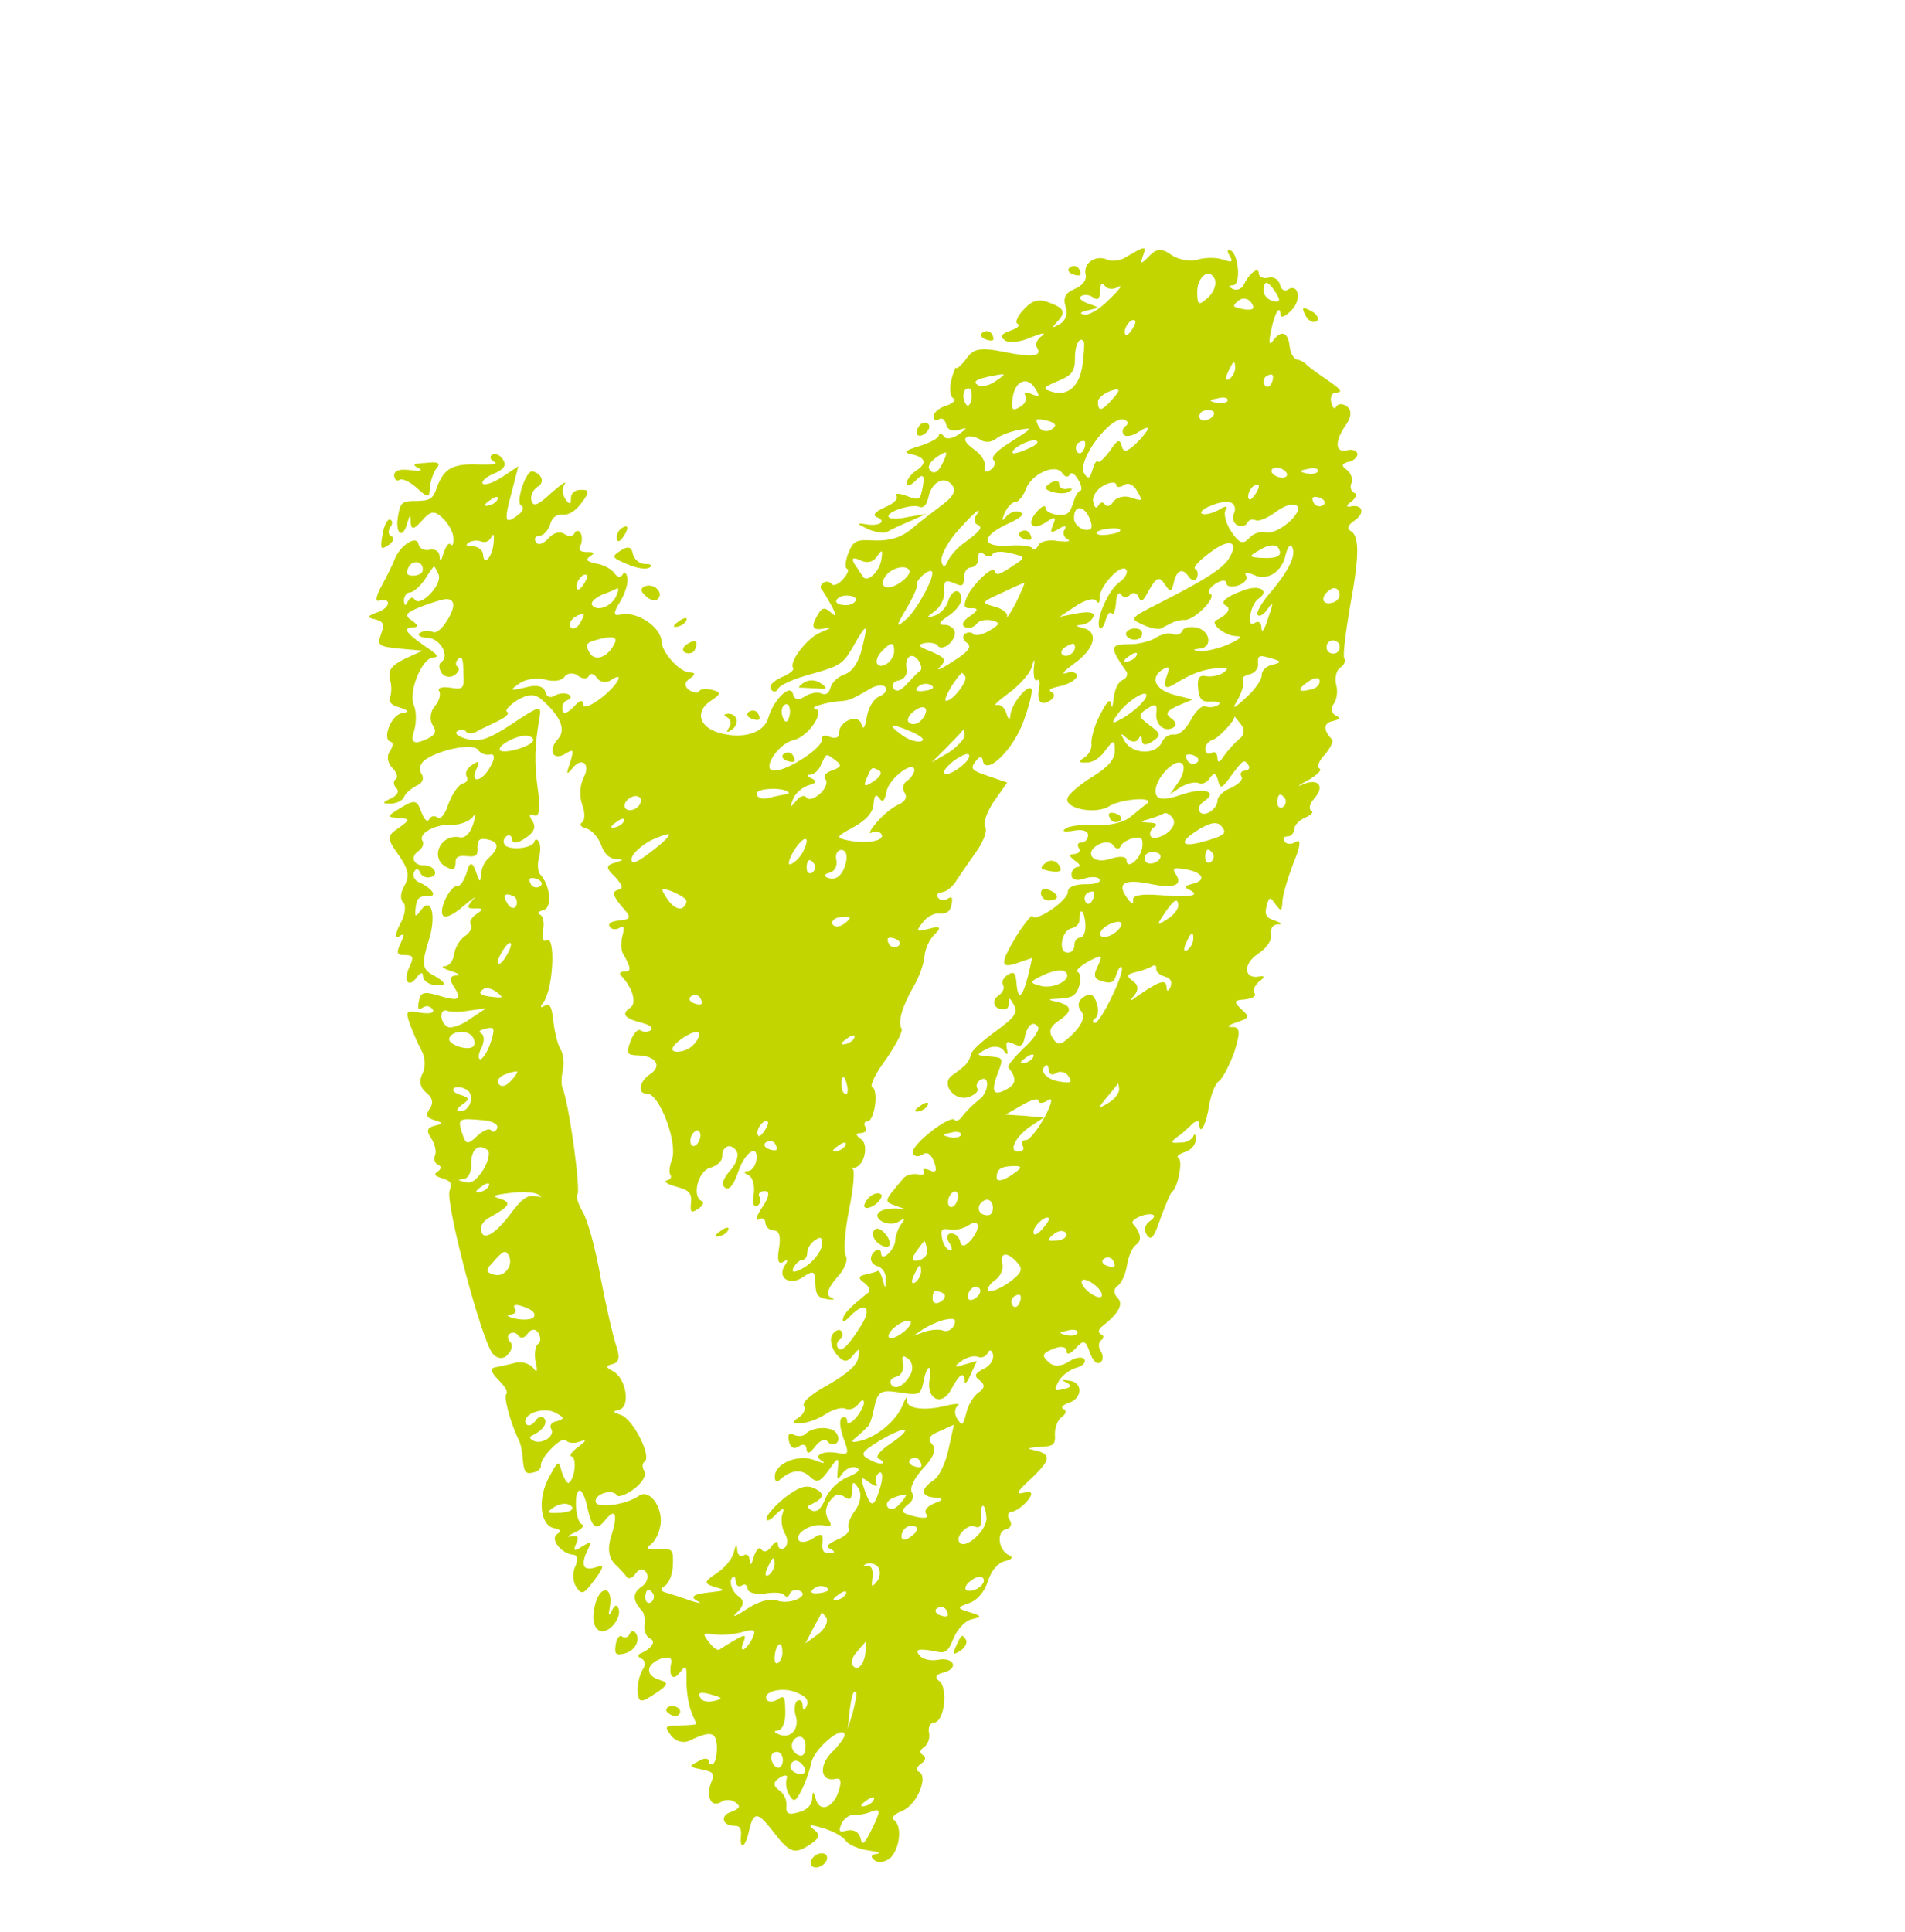 <svg width="72" height="73" viewBox="0 0 72 73" fill="none" xmlns="http://www.w3.org/2000/svg">
<path fill-rule="evenodd" clip-rule="evenodd" d="M14.893 17.967C14.912 18.119 14.993 18.201 15.089 18.138C15.203 18.063 15.487 18.203 15.752 18.438C16.169 18.819 16.232 18.831 16.246 18.439C16.265 18.18 16.38 17.858 16.495 17.7C16.666 17.504 16.565 17.434 16.109 17.49C15.609 17.52 15.552 17.558 15.837 17.698C16.001 17.78 15.861 17.818 15.526 17.766C15.109 17.715 14.9 17.771 14.893 17.967Z" fill="#C2D500"/>
<path fill-rule="evenodd" clip-rule="evenodd" d="M15.06 19.416C14.906 20.093 15.183 20.429 15.369 19.841C15.484 19.437 15.522 19.411 15.521 19.74C15.545 20.025 15.627 20.026 15.945 19.678C16.269 19.3 16.421 19.281 16.724 19.573C16.932 19.764 17.127 20.1 17.133 20.315C17.151 20.549 17.094 20.669 17.031 20.574C16.968 20.479 16.853 20.637 16.77 20.883C16.668 21.224 16.63 21.25 16.612 21.015C16.6 20.832 16.454 20.737 16.233 20.774C16.043 20.818 15.847 20.729 15.816 20.558C15.741 20.197 15.094 20.625 14.903 21.162C14.833 21.346 14.61 21.794 14.425 22.135C14.222 22.489 14.17 22.742 14.31 22.704C14.797 22.573 14.771 22.946 14.289 23.128C13.865 23.273 13.852 23.336 14.168 23.4C14.497 23.483 14.541 23.591 14.401 23.958C14.248 24.387 14.305 24.432 15.095 24.51L15.968 24.589L15.297 24.897C14.802 25.142 14.669 25.313 14.731 25.654C14.813 25.902 14.799 26.212 14.735 26.363C14.672 26.515 14.791 26.654 15.089 26.731C15.474 26.859 15.48 26.91 15.158 26.959C14.759 27.059 14.427 27.963 14.775 28.034C14.87 28.053 14.857 28.199 14.736 28.388C14.602 28.559 14.646 28.831 14.822 29.015C14.986 29.18 15.062 29.376 14.948 29.452C14.853 29.515 14.871 29.667 14.966 29.768C15.105 29.895 15.022 30.059 14.768 30.173C14.439 30.336 14.432 30.368 14.761 30.369C14.977 30.363 15.211 30.263 15.275 30.111C15.319 29.972 15.554 29.789 15.757 29.682C15.972 29.594 16.043 29.411 15.929 29.24C15.816 29.068 15.88 28.834 16.089 28.696C16.679 28.305 17.894 28.075 18.071 28.341C18.159 28.474 18.374 28.551 18.513 28.513C18.703 28.47 18.715 28.653 18.537 28.963C18.219 29.556 17.744 29.625 18.005 29.069C18.152 28.753 18.107 28.727 17.841 28.904C17.651 29.03 17.562 29.226 17.637 29.34C17.713 29.454 17.637 29.586 17.485 29.605C17.326 29.655 17.091 30.002 16.951 30.369C16.817 30.786 16.645 30.982 16.532 30.893C16.418 30.804 16.279 30.842 16.221 30.962C16.145 31.094 16.038 30.974 15.919 30.67C15.762 30.226 15.667 30.207 15.141 30.528C14.614 30.849 14.608 30.881 15.064 30.908C15.5 30.947 15.513 30.966 15.069 31.287C14.612 31.59 14.612 31.672 15.059 32.306C15.444 32.845 15.487 33.117 15.284 33.471C15.138 33.705 15.111 33.996 15.238 34.104C15.351 34.193 15.325 34.566 15.121 34.919C14.937 35.261 14.924 35.488 15.076 35.388C15.285 35.249 15.304 35.319 15.138 35.647C14.966 36.007 14.998 36.096 15.295 36.091C15.624 36.092 15.643 36.161 15.49 36.509C15.216 37.046 15.43 37.369 15.748 36.94C15.888 36.738 15.989 36.725 15.989 36.89C15.988 37.054 16.19 37.194 16.431 37.227C16.93 37.279 16.88 37.12 16.286 36.802C15.964 36.605 15.946 36.371 16.182 35.612C16.514 34.626 16.314 33.828 15.901 34.403C15.698 34.675 15.666 34.668 15.712 34.282C15.744 33.959 15.865 33.852 16.143 33.859C16.561 33.911 16.366 33.575 15.822 33.333C15.67 33.27 15.576 33.086 15.652 32.953C15.716 32.801 15.811 32.821 15.88 32.967C15.918 33.106 16.114 33.195 16.272 33.145C16.614 33.083 16.413 32.696 16.033 32.701C15.634 32.719 15.49 32.377 15.813 32.163C15.965 32.062 16.035 31.879 15.972 31.784C15.783 31.498 16.449 31.14 17.069 31.167C17.379 31.18 17.702 31.048 17.848 30.897C17.969 30.707 17.994 30.828 17.879 31.15C17.776 31.491 17.573 31.681 17.384 31.642C16.625 31.488 16.211 32.474 16.906 32.78C17.127 32.907 17.203 32.856 17.216 32.629C17.198 32.395 17.312 32.319 17.635 32.352C17.989 32.391 18.065 32.34 18.047 32.024C18.042 31.726 18.137 31.663 18.421 31.721C18.864 31.811 18.882 32.045 18.457 32.436C18.299 32.569 18.171 32.872 18.177 33.087C18.151 33.378 18.113 33.321 17.981 32.916C17.856 32.561 17.744 32.571 17.646 32.946C17.55 33.256 17.404 33.49 17.309 33.471C17.037 33.432 16.572 34.342 16.736 34.589C16.824 34.722 17.135 34.571 17.534 34.224C17.89 33.934 18.042 33.834 17.877 33.998C17.623 34.275 17.642 34.345 17.958 34.327C18.255 34.321 18.28 34.359 18.014 34.536C17.824 34.662 17.722 34.839 17.798 34.953C17.861 35.048 17.772 35.244 17.562 35.382C17.372 35.508 17.194 35.818 17.162 36.058C17.13 36.299 16.99 36.501 16.806 36.513C16.642 36.512 16.755 36.601 17.033 36.691C17.343 36.786 17.425 36.869 17.229 36.862C16.995 36.88 16.982 37.026 17.145 37.273C17.486 37.787 17.34 37.856 16.55 37.613C16.038 37.46 15.898 37.497 15.834 37.813C15.77 38.13 15.808 38.187 15.979 38.073C16.112 37.985 16.27 38.017 16.358 38.15C16.434 38.264 16.256 38.327 15.89 38.269C15.333 38.173 15.327 38.204 15.49 38.698C15.597 38.983 15.785 39.433 15.93 39.693C16.075 39.953 16.092 40.352 15.965 40.573C15.825 40.857 15.875 41.098 16.115 41.294C16.342 41.472 16.398 41.681 16.24 41.896C16.074 42.142 16.106 42.231 16.416 42.327C16.757 42.429 16.75 42.461 16.421 42.542C16.142 42.617 16.104 42.725 16.293 43.01C16.444 43.238 16.5 43.529 16.443 43.649C16.38 43.801 16.43 43.959 16.55 44.017C16.689 44.062 16.682 44.175 16.549 44.264C16.378 44.377 16.416 44.434 16.725 44.53C17.035 44.626 17.098 44.721 16.996 44.98C16.799 45.384 18.226 50.761 18.636 51.173C18.812 51.357 19.04 51.371 19.192 51.188C19.357 51.024 19.383 50.815 19.289 50.713C19.163 50.605 19.176 50.46 19.271 50.397C19.385 50.321 19.524 50.366 19.599 50.48C19.675 50.594 19.846 50.563 19.948 50.386C20.081 50.216 20.233 50.197 20.346 50.368C20.447 50.521 20.44 50.717 20.345 50.78C20.231 50.855 20.186 51.159 20.242 51.45C20.329 51.83 20.298 51.906 20.159 51.697C20.027 51.538 19.748 51.449 19.527 51.486C19.299 51.555 18.957 51.617 18.767 51.661C18.514 51.692 18.52 51.825 18.848 52.155C19.081 52.383 19.213 52.624 19.137 52.675C19.023 52.75 19.28 53.757 19.607 54.416C19.67 54.511 19.745 54.872 19.763 55.188C19.806 55.625 19.869 55.72 20.147 55.645C20.318 55.614 20.458 55.494 20.445 55.393C20.389 55.102 21.259 54.225 21.397 54.434C21.46 54.529 21.701 54.561 21.916 54.474C22.182 54.379 22.169 54.443 21.859 54.676C21.611 54.84 21.491 55.029 21.605 55.036C21.807 55.093 21.729 55.884 21.5 56.035C21.443 56.073 21.33 55.902 21.236 55.636C21.117 55.167 21.098 55.18 20.754 55.818C20.315 56.601 20.401 57.639 20.938 57.748C21.191 57.8 21.229 57.857 21.058 57.97C20.773 58.159 21.22 58.711 21.657 58.75C21.821 58.751 21.852 58.922 21.75 59.181C21.623 59.402 21.647 59.769 21.773 59.959C21.988 60.283 22.057 60.264 22.489 59.677C22.807 59.247 22.852 59.108 22.586 59.202C22.37 59.29 22.155 59.296 22.092 59.201C22.029 59.106 22.068 58.834 22.195 58.613C22.373 58.221 22.354 58.233 21.999 58.441C21.714 58.63 21.651 58.617 21.772 58.346C21.893 58.074 21.855 58.017 21.583 58.06C21.393 58.104 21.456 58.035 21.729 57.909C21.982 57.796 22.109 57.657 21.989 57.6C21.762 57.504 21.676 56.466 21.885 56.327C21.962 56.277 22.094 56.518 22.175 56.847C22.356 57.74 22.526 57.873 22.857 57.463C23.257 56.952 23.37 57.205 23.102 58.039C22.961 58.488 22.992 58.824 23.219 59.084C23.427 59.274 23.641 59.516 23.704 59.611C23.774 59.674 23.932 59.624 24.034 59.447C24.167 59.277 24.319 59.258 24.433 59.429C24.533 59.581 24.45 59.828 24.241 59.967C23.899 60.193 23.904 60.491 24.27 60.878C24.34 60.941 24.389 61.182 24.357 61.422C24.331 61.631 24.432 61.865 24.583 61.929C24.811 62.025 24.62 62.315 24.189 62.491C24.082 62.535 24.113 62.624 24.265 62.688C24.385 62.745 24.41 62.947 24.276 63.118C24.174 63.295 24.085 63.655 24.096 63.921C24.14 64.358 24.222 64.358 24.754 64.005C25.249 63.678 25.3 63.589 24.927 63.48C24.383 63.321 24.403 62.897 24.973 62.683C25.29 62.583 25.41 62.64 25.365 62.862C25.262 63.368 25.458 63.539 25.712 63.179C25.935 62.895 25.96 62.933 25.945 63.572C25.951 63.952 26.031 64.446 26.119 64.661C26.207 64.876 26.295 65.092 26.32 65.13C26.326 65.18 26.061 65.192 25.713 65.204C25.118 65.215 25.099 65.228 25.37 65.595C25.527 65.792 25.805 65.881 26.021 65.793C26.876 65.391 27.066 65.43 27.096 66.012C27.102 66.309 27.044 66.594 26.949 66.657C26.872 66.707 26.784 66.656 26.791 66.542C26.778 66.441 26.601 66.421 26.392 66.56C26.024 66.749 26.037 66.768 26.511 66.864C26.986 66.96 27.023 67.018 26.864 67.397C26.673 67.934 26.906 68.327 27.267 68.088C27.419 67.987 27.647 68 27.805 68.115C28.007 68.254 27.956 68.343 27.652 68.462C27.196 68.6 27.296 68.999 27.758 68.994C27.973 68.988 28.03 69.115 28.003 69.406C27.957 69.957 28.192 69.774 28.314 69.173C28.474 68.465 28.626 68.446 29.187 69.169C29.837 70.025 30.02 70.096 30.61 69.705C30.99 69.453 31.016 69.326 30.744 69.123C30.517 68.945 30.618 68.933 31.099 69.08C31.472 69.189 31.857 69.398 31.958 69.551C32.059 69.703 32.45 69.881 32.836 69.927C33.203 69.985 33.342 70.029 33.14 70.054C32.918 70.091 32.886 70.167 33.057 70.301C33.215 70.415 33.455 70.365 33.652 70.207C34.001 69.867 34.105 69.032 33.808 68.79C33.663 68.695 33.789 68.556 34.113 68.424C34.67 68.192 35.104 67.111 34.724 66.952C34.604 66.895 34.649 66.755 34.82 66.642C34.992 66.529 35.005 66.383 34.885 66.326C34.752 66.25 34.758 66.136 34.911 66.035C35.063 65.934 35.165 65.675 35.109 65.466C35.065 65.276 35.167 65.099 35.3 65.093C35.698 65.075 35.848 63.772 35.488 63.518C35.317 63.385 35.355 63.277 35.685 63.196C36.261 63.033 36.035 62.609 35.452 62.721C35.212 62.771 34.927 62.713 34.801 62.605C34.542 62.338 34.669 62.282 35.288 62.391C35.744 62.5 35.82 62.45 36.049 61.887C36.202 61.54 36.494 61.237 36.735 61.187C37.115 61.099 37.121 61.068 36.641 60.921C36.16 60.774 36.167 60.742 36.61 60.585C36.927 60.485 37.206 60.163 37.34 59.746C37.474 59.329 37.728 59.051 37.988 58.989C38.248 58.926 38.311 58.857 38.147 58.774C37.723 58.589 37.656 57.868 38.017 57.793C38.207 57.749 38.27 57.597 38.157 57.426C38.056 57.274 38.101 57.135 38.234 57.129C38.386 57.11 38.652 56.934 38.849 56.694C39.056 56.429 39.01 56.332 38.711 56.403C38.362 56.497 38.439 56.364 38.984 55.866C39.721 55.159 39.746 54.95 39.101 54.803C38.785 54.739 38.823 54.714 39.292 54.677C39.823 54.653 39.899 54.603 39.869 54.185C39.87 53.938 39.978 53.648 40.13 53.547C40.282 53.446 40.327 53.307 40.207 53.25C40.068 53.205 40.157 53.091 40.404 53.01C40.917 52.834 40.938 52.246 40.425 52.175C40.122 52.129 40.103 52.142 40.311 52.25C40.52 52.358 40.488 52.434 40.197 52.49C39.848 52.584 39.823 52.546 40.008 52.205C40.116 51.996 40.408 51.776 40.655 51.694C40.914 51.632 41.06 51.48 40.985 51.366C40.909 51.252 40.637 51.296 40.389 51.459C40.104 51.648 39.807 51.654 39.63 51.47C39.365 51.235 39.384 51.14 39.796 50.977C40.069 50.851 40.309 50.883 40.309 51.048C40.308 51.212 40.447 51.175 40.657 50.954C40.955 50.62 41.019 50.632 41.188 51.095C41.301 51.431 41.452 51.576 41.585 51.488C41.7 51.413 41.706 51.217 41.606 51.064C41.505 50.912 41.512 50.716 41.626 50.64C41.721 50.578 41.728 50.464 41.62 50.425C41.5 50.368 41.507 50.254 41.627 50.147C42.293 49.624 42.478 49.282 42.232 49.035C42.08 48.889 42.087 48.693 42.239 48.592C42.392 48.491 42.544 48.144 42.596 47.809C42.648 47.473 42.801 47.126 42.953 47.025C43.162 46.886 43.125 46.583 42.816 46.24C42.696 46.1 43.26 45.836 43.545 45.894C43.671 45.92 43.633 46.027 43.462 46.141C43.271 46.267 43.227 46.488 43.34 46.659C43.504 46.906 43.612 46.78 43.861 46.041C44.046 45.535 44.237 45.08 44.294 45.042C44.522 44.891 44.721 43.828 44.538 43.758C44.45 43.707 44.551 43.613 44.798 43.531C45.026 43.462 45.204 43.235 45.192 43.051C45.199 42.855 45.142 42.811 45.097 42.95C45.021 43.083 44.818 43.19 44.59 43.176C44.255 43.207 44.23 43.169 44.465 42.986C44.617 42.885 44.877 42.658 45.042 42.494C45.188 42.343 45.34 42.324 45.327 42.47C45.344 42.951 45.58 42.521 45.696 41.787C45.767 41.357 45.932 40.947 46.065 40.858C46.199 40.77 46.466 40.265 46.651 39.759C46.881 39.032 46.875 38.817 46.597 38.81C46.331 38.822 46.394 38.752 46.749 38.627C47.224 38.476 47.237 38.413 46.915 38.133C46.612 37.842 46.638 37.797 47.055 37.767C47.378 37.717 47.492 37.642 47.404 37.508C47.341 37.413 47.43 37.218 47.608 37.072C47.798 36.947 47.798 36.864 47.627 36.895C47.007 37.033 46.964 36.431 47.535 36.053C47.877 35.827 48.087 35.524 48.031 35.315C48.006 35.112 48.089 34.948 48.272 34.936C48.487 34.93 48.462 34.892 48.172 34.784C47.862 34.688 47.786 34.574 47.87 34.245C47.959 33.884 48.01 33.878 48.199 34.163C48.419 34.455 48.451 34.462 48.471 34.038C48.491 33.778 48.689 33.127 48.9 32.577C49.148 32.002 49.181 31.68 48.99 31.806C48.819 31.919 48.623 31.912 48.547 31.798C48.484 31.703 48.523 31.595 48.668 31.608C48.801 31.603 48.909 31.476 48.922 31.331C48.916 31.198 49.088 31.002 49.322 30.902C49.576 30.789 49.664 30.675 49.557 30.637C49.456 30.567 49.495 30.377 49.666 30.181C50.091 29.708 49.827 29.391 49.25 29.636C48.977 29.762 49.06 29.68 49.428 29.491C49.782 29.283 49.986 29.094 49.865 29.037C49.758 28.998 49.841 28.752 50.069 28.518C50.285 28.266 50.4 28.026 50.35 27.95C49.996 27.582 50.016 27.322 50.377 27.247C50.637 27.185 50.681 27.128 50.485 27.039C50.321 26.956 50.277 26.766 50.411 26.596C50.525 26.438 50.577 26.103 50.495 25.856C50.445 25.615 50.503 25.331 50.655 25.23C50.807 25.129 50.871 24.977 50.808 24.882C50.745 24.787 50.855 23.92 51.023 22.934C51.383 20.999 51.391 20.227 51.031 20.055C50.898 19.978 50.962 19.827 51.172 19.688C51.609 19.398 51.515 19.05 51.053 19.137C50.863 19.181 50.882 19.086 51.072 18.96C51.25 18.815 51.314 18.663 51.175 18.619C51.055 18.561 51.011 18.372 51.087 18.239C51.132 18.1 51.063 17.872 50.905 17.757C50.691 17.599 50.703 17.535 50.95 17.454C51.153 17.429 51.299 17.278 51.306 17.164C51.3 17.031 51.116 16.961 50.907 17.017C50.458 17.123 50.434 16.674 50.872 16.055C51.082 15.752 51.102 15.493 50.9 15.353C50.742 15.238 50.558 15.251 50.501 15.371C50.444 15.491 50.362 15.408 50.318 15.218C50.261 15.009 50.344 14.845 50.477 14.839C50.794 14.821 50.699 14.719 50.004 14.249C49.701 14.039 49.386 13.811 49.335 13.735C49.278 13.69 49.133 13.595 49.019 13.588C48.893 13.562 48.773 13.341 48.742 13.087C48.687 12.549 48.428 12.447 48.11 12.877C47.97 13.079 47.945 12.959 48.035 12.516C48.176 11.82 48.38 11.466 48.404 11.916C48.397 12.03 48.594 11.954 48.803 11.733C49.209 11.355 49.085 10.671 48.666 10.948C48.552 11.024 48.42 10.948 48.376 10.758C48.332 10.568 48.143 10.447 47.953 10.491C47.744 10.547 47.579 10.464 47.574 10.331C47.581 10.053 47.213 10.324 47.009 10.76C46.945 10.912 46.749 10.987 46.597 10.923C46.42 10.822 46.427 10.79 46.61 10.778C46.927 10.76 46.804 9.5 46.469 9.448C46.374 9.429 46.386 9.531 46.487 9.683C46.607 9.905 46.569 9.93 46.215 9.808C45.968 9.725 45.557 9.724 45.259 9.812C44.961 9.9 44.519 9.81 44.26 9.625C43.9 9.371 43.716 9.383 43.424 9.686C43.132 9.989 43.082 9.995 43.197 9.673C43.343 9.275 43.293 9.281 42.507 9.747C42.304 9.854 42 9.891 41.836 9.808C41.412 9.623 40.937 9.938 41.031 10.369C41.087 10.578 40.909 10.805 40.605 10.924C40.263 11.069 40.173 11.265 40.274 11.582C40.368 11.848 40.279 12.126 40.057 12.245C39.74 12.428 39.727 12.409 39.981 12.131C40.299 11.784 40.229 11.638 39.585 11.409C39.231 11.287 38.984 11.369 38.685 11.703C38.457 11.937 38.355 12.196 38.462 12.234C38.582 12.291 38.443 12.411 38.196 12.493C37.841 12.618 37.79 12.707 37.973 12.859C38.131 12.974 38.568 12.931 38.967 12.748C39.379 12.585 39.55 12.554 39.391 12.686C39.201 12.812 39.112 13.008 39.187 13.122C39.414 13.465 39.041 13.521 37.934 13.296C37.048 13.116 36.789 13.178 36.535 13.538C36.35 13.797 36.173 13.942 36.148 13.904C36.11 13.847 36.033 14.062 35.956 14.359C35.873 14.688 35.91 14.992 36.03 15.049C36.15 15.107 36.023 15.245 35.776 15.327C35.498 15.402 35.276 15.604 35.282 15.737C35.288 15.87 35.376 15.921 35.49 15.845C35.604 15.769 35.718 15.858 35.762 16.048C35.805 16.238 36.001 16.327 36.248 16.246C36.565 16.145 36.578 16.165 36.248 16.41C36.001 16.574 35.76 16.624 35.672 16.491C35.596 16.377 35.501 16.358 35.482 16.452C35.475 16.566 35.146 16.73 34.74 16.861C34.215 17.018 34.132 17.1 34.417 17.158C34.986 17.273 35.055 17.502 34.636 17.779C34.427 17.917 34.268 18.132 34.274 18.265C34.261 18.41 34.439 18.348 34.629 18.139C34.866 17.891 34.952 17.953 34.888 18.324C34.785 18.912 34.766 18.924 34.26 18.739C33.969 18.631 33.805 18.63 33.88 18.744C33.956 18.859 33.772 19.035 33.449 19.167C33.05 19.349 32.961 19.463 33.157 19.552C33.536 19.712 33.2 19.907 32.694 19.804C32.359 19.753 32.384 19.791 32.788 19.988C33.06 20.109 33.395 20.16 33.522 20.104C33.636 20.028 34.035 19.846 34.378 19.701L35.011 19.419L34.346 19.531C33.967 19.618 33.638 19.617 33.587 19.541C33.461 19.351 34.449 19.025 34.752 19.152C34.904 19.216 35.031 19.077 35.095 18.761C35.23 18.179 35.737 17.953 36.014 18.371C36.14 18.561 35.994 18.795 35.626 19.066C35.315 19.299 34.789 19.703 34.472 19.968C34.091 20.302 33.635 20.44 33.078 20.425C32.363 20.379 32.256 20.423 32.058 20.91C31.95 21.2 31.93 21.46 32.006 21.491C32.1 21.511 32.049 21.681 31.859 21.89C31.688 22.085 31.491 22.161 31.428 22.066C31.365 21.971 31.22 21.957 31.125 22.02C31.01 22.096 30.991 22.191 31.042 22.267C31.124 22.349 31.281 22.628 31.438 22.907C31.627 23.275 31.614 23.338 31.406 23.148C31.141 22.913 31.052 22.944 30.836 23.361C30.662 23.677 30.733 23.812 31.05 23.767C31.461 23.686 31.474 23.705 31.024 23.893C30.524 24.088 29.812 24.997 29.976 25.244C30.026 25.32 29.83 25.478 29.526 25.597C29.215 25.748 29.05 25.912 29.138 26.045C29.227 26.178 29.347 26.154 29.404 26.034C29.468 25.882 30.044 25.637 30.671 25.468C31.735 25.174 31.869 25.085 32.225 24.466C32.765 23.506 32.829 23.519 32.579 24.505C32.457 25.024 32.222 25.371 31.937 25.478C31.69 25.559 31.449 25.774 31.391 25.976C31.327 26.21 31.213 26.286 31.017 26.197C30.897 26.139 30.606 26.195 30.416 26.321C30.169 26.485 30.029 26.44 29.973 26.231C29.879 25.801 29.219 26.457 29.027 27.159C28.849 27.715 28.044 27.947 27.159 27.685C26.413 27.467 26.269 26.878 26.859 26.488C27.259 26.223 27.271 26.16 26.911 26.07C26.677 26.006 26.455 26.044 26.424 26.119C26.373 26.208 26.215 26.176 26.038 26.074C25.855 25.922 25.868 25.776 26.077 25.638C26.286 25.499 26.286 25.417 26.09 25.41C25.723 25.434 25.036 24.685 25.005 24.268C25.007 23.692 24.047 23.069 23.439 23.225C23.18 23.288 23.174 23.155 23.441 22.732C23.638 22.41 23.753 22.005 23.709 21.815C23.665 21.625 23.59 21.593 23.532 21.713C23.456 21.846 23.329 21.82 23.229 21.668C23.128 21.516 22.818 21.338 22.546 21.299C22.167 21.222 22.116 21.146 22.307 21.02C22.497 20.894 22.472 20.856 22.174 20.861C21.927 20.86 21.845 20.778 21.947 20.601C22.011 20.449 22.005 20.234 21.942 20.139C21.867 20.025 21.765 20.037 21.708 20.157C21.651 20.277 21.499 20.296 21.341 20.182C21.151 20.061 20.924 20.13 20.733 20.338C20.524 20.559 20.346 20.622 20.258 20.488C20.17 20.355 20.24 20.254 20.373 20.248C20.537 20.249 20.709 20.053 20.785 19.838C20.862 19.541 21.033 19.428 21.293 19.448C21.52 19.461 21.768 19.297 21.996 18.981C22.288 18.596 22.276 18.495 21.96 18.513C21.713 18.512 21.573 18.632 21.579 18.847C21.585 19.062 21.515 19.081 21.364 18.853C21.25 18.682 21.239 18.416 21.347 18.29C21.423 18.157 21.214 18.296 20.833 18.63C20.325 19.103 20.148 19.166 20.085 18.906C20.042 18.716 20.15 18.508 20.321 18.394C20.6 18.237 20.487 17.901 20.127 17.811C19.874 17.76 19.471 19.012 19.699 19.107C19.819 19.165 19.768 19.335 19.559 19.474C19.07 19.852 19.039 19.681 19.346 18.575L19.59 17.62L18.981 18.023C18.638 18.25 18.303 18.363 18.24 18.268C18.189 18.192 18.373 18.015 18.677 17.896C19.058 17.726 19.153 17.581 19.002 17.352C18.888 17.181 18.705 17.111 18.591 17.187C18.496 17.25 18.521 17.37 18.685 17.453C18.849 17.536 18.596 17.567 18.122 17.552C17.109 17.511 16.792 17.694 16.518 18.396C16.378 18.844 16.264 18.92 15.751 18.931C15.226 18.923 15.131 18.986 15.06 19.416ZM18.814 18.845C18.795 18.94 18.636 19.073 18.465 19.104C18.275 19.148 18.294 19.053 18.504 18.914C18.7 18.756 18.852 18.738 18.814 18.845ZM15.971 21.577C15.952 21.672 15.787 21.753 15.622 21.753C15.376 21.752 15.325 21.676 15.44 21.436C15.605 21.108 16.041 21.229 15.971 21.577ZM16.572 21.699C16.741 22.079 15.884 22.975 15.67 22.652C15.595 22.538 15.487 22.581 15.404 22.746C15.322 22.91 15.29 22.904 15.265 22.701C15.266 22.537 15.361 22.391 15.494 22.385C15.608 22.392 15.868 22.165 16.052 21.906C16.205 21.641 16.383 21.413 16.402 21.401C16.408 21.369 16.477 21.515 16.572 21.699ZM18.189 20.463C18.341 20.527 18.505 20.445 18.569 20.294C18.652 20.129 18.683 20.218 18.657 20.509C18.611 21.059 18.275 21.419 18.257 20.938C18.239 20.786 18.068 20.653 17.872 20.646C17.625 20.645 17.568 20.601 17.721 20.5C17.835 20.424 18.069 20.406 18.189 20.463ZM16.841 22.642C17.208 22.618 17.226 22.935 16.889 23.459C16.692 23.781 16.476 23.951 16.344 23.875C16.192 23.811 15.989 23.836 15.875 23.912C15.742 24 15.887 24.095 16.166 24.102C16.653 24.135 17.012 24.801 16.669 25.027C16.574 25.09 16.586 25.274 16.687 25.426C16.788 25.578 17.009 25.623 17.162 25.523C17.314 25.422 17.39 25.289 17.308 25.207C17.22 25.156 17.207 25.054 17.277 24.953C17.455 24.726 17.512 24.853 17.516 25.479C17.552 26.03 17.495 26.068 17.002 25.984C16.698 25.939 16.521 26.002 16.596 26.116C16.672 26.23 16.602 26.495 16.43 26.691C16.259 26.887 16.226 27.209 16.352 27.399C16.529 27.666 16.452 27.798 16.021 27.974C15.637 28.138 15.511 28.03 15.643 27.651C15.739 27.341 15.746 26.898 15.646 26.663C15.419 26.157 15.942 24.88 16.36 24.849C16.575 24.844 16.544 24.755 16.285 24.571C15.401 23.98 15.186 23.739 15.553 23.714C15.819 23.703 15.832 23.639 15.573 23.455C15.27 23.245 15.302 23.169 15.929 22.918C16.303 22.78 16.708 22.648 16.841 22.642ZM22.191 21.753C22.216 21.791 22.146 21.975 22.012 22.145C21.898 22.303 21.809 22.334 21.791 22.183C21.779 21.917 22.09 21.601 22.191 21.753ZM23.328 22.231C23.398 22.213 23.372 22.339 23.283 22.535C23.105 22.927 22.553 23.128 22.377 22.861C22.314 22.766 22.479 22.602 22.752 22.477C23.018 22.382 23.271 22.269 23.328 22.231ZM22.06 23.209C22.085 23.247 22.002 23.411 21.9 23.588C21.786 23.745 21.628 23.796 21.565 23.701C21.489 23.586 21.572 23.422 21.724 23.321C21.876 23.221 22.035 23.17 22.06 23.209ZM41.3 11.23C41.502 11.37 41.566 11.301 41.579 10.991C41.586 10.712 41.65 10.643 41.751 10.795C41.839 10.928 42.079 10.96 42.269 10.835C42.453 10.74 42.313 10.942 41.945 11.295C41.552 11.693 41.159 11.926 40.969 11.887C40.779 11.849 40.824 11.792 41.134 11.723C41.565 11.63 41.552 11.611 41.135 11.476C40.876 11.374 40.749 11.267 40.864 11.191C40.978 11.115 41.186 11.141 41.3 11.23ZM20.603 25.678C20.913 25.774 21.236 25.724 21.331 25.579C21.446 25.421 21.68 25.403 21.85 25.537C22.021 25.67 22.204 25.658 22.262 25.538C22.319 25.418 22.458 25.462 22.559 25.614C22.672 25.786 22.913 25.818 23.084 25.705C23.673 25.314 23.317 25.933 22.677 26.412C22.271 26.708 22.043 26.777 22.031 26.594C22.031 26.429 21.892 26.467 21.676 26.719C21.428 26.965 21.289 27.003 21.258 26.832C21.227 26.661 21.31 26.497 21.449 26.459C21.595 26.39 21.614 26.295 21.462 26.231C21.342 26.174 21.089 26.205 20.956 26.293C20.804 26.394 20.652 26.33 20.608 26.14C20.552 25.931 20.286 25.861 19.868 25.974C19.279 26.117 19.235 26.092 19.635 25.827C19.85 25.657 20.306 25.602 20.603 25.678ZM23.24 24.288C22.998 24.831 22.478 25.038 22.277 24.652C22.094 24.335 22.158 24.265 22.728 24.134C23.177 24.028 23.329 24.092 23.24 24.288ZM36.714 15.089C36.669 15.31 36.586 15.393 36.511 15.278C36.334 15.012 36.411 14.633 36.633 14.678C36.708 14.71 36.752 14.899 36.714 15.089ZM37.571 14.193C38.033 14.106 38.045 14.125 37.646 14.39C37.43 14.56 37.12 14.629 37 14.571C36.715 14.431 36.887 14.318 37.571 14.193ZM17.604 27.637C17.667 27.732 17.832 27.733 17.978 27.664C18.092 27.588 18.472 27.418 18.782 27.267C19.093 27.116 19.271 26.971 19.17 26.902C19.062 26.863 19.234 26.668 19.538 26.466C19.95 26.221 20.216 26.209 20.481 26.444C21.207 27.085 21.401 27.585 21.084 27.932C20.684 28.361 20.91 28.786 21.386 28.471C21.684 28.301 21.697 28.32 21.543 28.832C21.39 29.262 21.415 29.3 21.612 29.06C21.974 28.574 22.347 28.847 22.054 29.397C21.92 29.65 21.894 30.105 22 30.39C22.12 30.694 22.106 31.004 22.011 31.067C21.878 31.156 21.941 31.251 22.175 31.315C22.377 31.372 22.617 31.651 22.724 31.936C22.824 32.253 23.045 32.463 23.291 32.463C23.601 32.477 23.582 32.489 23.247 32.602C22.898 32.696 22.879 32.791 23.239 33.128C23.535 33.451 23.573 33.59 23.351 33.628C23.123 33.697 23.173 33.855 23.476 34.229C23.88 34.673 23.867 34.737 23.43 34.78C23.076 34.823 22.962 34.898 23.05 35.032C23.113 35.127 23.29 35.146 23.423 35.058C23.588 34.976 23.607 35.046 23.53 35.343C23.466 35.577 23.471 35.874 23.528 36.001C23.868 36.597 23.861 36.711 23.614 36.71C23.45 36.71 23.386 36.779 23.468 36.862C23.904 37.312 24.079 37.907 23.832 38.071C23.47 38.311 23.584 38.482 24.273 38.655C24.57 38.732 24.709 38.858 24.595 38.934C24.481 39.01 24.316 39.009 24.215 38.939C24.133 38.857 23.949 39.033 23.84 39.324C23.655 39.83 23.681 39.868 24.155 39.882C24.807 39.916 25.027 40.29 24.571 40.592C24.152 40.869 24.088 41.35 24.455 41.326C24.917 41.321 25.626 43.177 25.396 43.822C25.294 44.081 25.275 44.34 25.344 44.404C25.395 44.48 25.344 44.568 25.204 44.606C25.065 44.643 25.223 44.758 25.552 44.841C26.051 44.975 26.146 45.077 26.119 45.45C26.08 45.804 26.118 45.861 26.384 45.685C26.575 45.559 26.632 45.439 26.512 45.382C26.152 45.21 26.376 44.267 26.832 44.13C27.092 44.067 27.295 43.878 27.295 43.713C27.277 43.315 27.619 43.17 27.834 43.493C27.934 43.646 27.839 43.955 27.623 44.208C27.394 44.441 27.273 44.713 27.336 44.808C27.5 45.055 27.703 44.866 27.907 44.266C28.156 43.526 28.663 43.218 28.592 43.812C28.56 44.052 28.42 44.255 28.255 44.254C28.091 44.254 28.11 44.323 28.274 44.406C28.457 44.476 28.538 44.805 28.487 45.141C28.435 45.476 28.498 45.653 28.612 45.578C28.745 45.489 28.777 45.331 28.702 45.217C28.639 45.122 28.709 45.021 28.892 45.009C29.107 45.003 29.081 45.212 28.821 45.603C28.586 45.951 28.528 46.153 28.674 46.084C28.807 45.996 28.927 46.053 28.927 46.218C28.945 46.37 29.084 46.496 29.248 46.497C29.445 46.504 29.52 46.7 29.443 47.162C29.365 47.624 29.416 47.782 29.58 47.7C29.77 47.574 29.796 47.612 29.675 47.802C29.351 48.263 29.824 48.606 30.319 48.278C30.756 47.989 30.801 48.014 30.818 48.495C30.829 48.925 30.905 49.039 31.24 49.091C31.544 49.136 31.582 49.111 31.386 49.022C31.209 48.92 31.292 48.673 31.616 48.295C31.908 47.992 32.067 47.613 31.966 47.461C31.878 47.327 31.925 46.53 32.092 45.708C32.259 44.886 32.318 44.19 32.223 44.171C32.147 44.139 32.154 44.107 32.248 44.127C32.641 44.141 32.865 43.281 32.549 43.052C32.334 42.893 32.316 42.823 32.531 42.818C32.714 42.806 32.784 42.705 32.709 42.59C32.633 42.476 32.671 42.369 32.785 42.376C33.051 42.364 33.219 41.212 32.966 41.079C32.859 41.041 33.088 40.56 33.495 40.017C33.87 39.468 34.137 38.962 34.074 38.867C33.923 38.639 34.095 38.032 34.528 37.281C34.75 36.914 34.923 36.389 34.943 36.13C34.962 35.871 35.122 35.492 35.344 35.29C35.589 35.054 35.526 34.986 35.154 35.087C34.616 35.224 34.604 35.205 34.87 34.864C35.01 34.662 35.308 34.492 35.517 34.518C35.776 34.538 35.909 34.45 35.961 34.197C36.019 33.912 35.981 33.855 35.81 33.968C35.676 34.057 35.518 34.025 35.443 33.91C35.38 33.815 35.45 33.714 35.614 33.715C35.766 33.696 36.039 33.488 36.172 33.236C36.338 32.989 36.687 32.484 36.941 32.124C37.177 31.777 37.323 31.379 37.235 31.245C37.147 31.112 37.3 30.683 37.561 30.291L38.069 29.571L37.361 29.329C36.729 29.118 36.659 29.054 36.863 28.783C37.022 28.568 37.123 28.556 37.148 28.758C37.279 29.328 38.307 28.319 38.69 27.244C38.907 26.663 39.035 26.113 38.984 26.037C38.846 25.827 38.204 26.635 38.19 27.028C38.164 27.236 38.12 27.211 38.039 26.964C37.982 26.755 37.831 26.609 37.66 26.64C37.521 26.678 37.724 26.488 38.111 26.205C38.498 25.921 38.897 25.492 38.98 25.246C39.096 24.841 39.127 24.847 39.069 25.297C39.062 25.575 39.105 25.765 39.2 25.702C39.277 25.651 39.321 25.759 39.276 25.98C39.166 26.518 39.343 26.702 39.705 26.463C39.857 26.362 39.882 26.235 39.75 26.159C39.585 26.076 39.7 26.001 40.111 25.92C40.459 25.826 40.707 25.662 40.701 25.529C40.707 25.415 40.505 25.358 40.309 25.433C40.081 25.502 40.208 25.363 40.575 25.092C41.381 24.531 41.547 23.874 40.934 23.733C40.637 23.656 40.624 23.637 40.877 23.606C41.042 23.607 41.251 23.468 41.315 23.316C41.398 23.152 41.195 23.095 40.752 23.169L40.049 23.306L40.677 22.89C41 22.676 41.349 22.582 41.424 22.697C41.512 22.83 41.569 22.792 41.564 22.577C41.552 22.146 42.39 21.263 42.567 21.529C42.642 21.643 42.515 21.864 42.287 22.016C41.881 22.312 41.384 23.462 41.56 23.728C41.611 23.804 41.719 23.678 41.783 23.444C41.847 23.21 41.955 23.084 42.017 23.179C42.081 23.274 42.151 23.091 42.177 22.8C42.19 22.49 42.286 22.345 42.361 22.459C42.45 22.592 42.614 22.592 42.722 22.466C42.824 22.372 42.982 22.404 43.032 22.562C43.12 22.777 43.196 22.727 43.38 22.386C43.718 21.779 43.806 21.748 44.058 22.128C44.222 22.376 44.292 22.357 44.349 22.072C44.459 21.535 44.693 21.434 44.932 21.796C45.033 21.948 45.179 21.961 45.236 21.841C45.3 21.689 45.262 21.55 45.174 21.499C45.066 21.461 45.32 21.183 45.726 20.887C46.449 20.326 46.854 20.441 46.459 21.085C46.212 21.496 45.514 21.93 43.752 22.824C42.707 23.352 42.7 23.384 43.168 23.594C43.452 23.734 43.769 23.798 43.895 23.742C43.99 23.679 44.206 23.591 44.301 23.528C44.428 23.471 44.636 23.415 44.782 23.428C45.162 23.423 46.012 22.558 45.74 22.437C45.62 22.38 45.703 22.216 45.931 22.064C46.16 21.913 46.343 21.901 46.349 22.034C46.355 22.167 46.545 22.206 46.792 22.124C47.039 22.042 47.172 21.872 47.097 21.758C47.008 21.625 47.141 21.619 47.369 21.714C47.874 21.982 48.458 21.623 48.592 20.959C48.663 20.693 48.758 20.548 48.821 20.643C49.01 20.928 48.768 21.472 48.088 22.305C47.708 22.721 47.472 23.151 47.523 23.227C47.586 23.322 47.75 23.241 47.89 23.038C48.144 22.678 48.15 22.729 47.876 23.513C47.755 23.867 47.679 23.917 47.673 23.702C47.661 23.519 47.56 23.449 47.427 23.537C47.275 23.638 47.224 23.562 47.257 23.239C47.289 22.999 47.429 22.714 47.562 22.626C47.981 22.349 47.652 22.101 47.108 22.27C46.348 22.528 46.069 22.767 46.34 22.888C46.549 22.997 46.383 23.243 45.965 23.438C45.724 23.57 46.305 24.034 46.717 24.035C46.995 24.042 46.874 24.149 46.367 24.375C45.956 24.539 45.474 24.639 45.285 24.6C45.063 24.555 45.082 24.542 45.336 24.512C45.836 24.481 45.755 23.823 45.218 23.714C44.965 23.663 44.724 23.712 44.679 23.852C44.622 23.971 44.464 24.022 44.312 23.958C44.192 23.901 43.901 23.957 43.692 24.095C43.482 24.234 43.014 24.353 42.653 24.345C41.944 24.35 41.938 24.463 42.549 25.345C42.656 25.465 42.592 25.617 42.428 25.699C42.269 25.749 42.123 26.065 42.09 26.387C42.058 26.71 42.019 26.818 41.995 26.615C41.964 26.362 41.837 26.501 41.563 27.038C41.347 27.455 41.231 27.942 41.25 28.093C41.281 28.265 41.166 28.505 40.995 28.618C40.748 28.782 40.754 28.832 41.071 28.814C41.298 28.828 41.603 28.626 41.793 28.336C42.086 27.951 42.136 27.944 42.135 28.356C42.134 28.685 41.912 28.969 41.309 29.34C40.84 29.624 40.422 29.983 40.358 30.135C40.161 30.539 41.406 30.809 41.939 30.456C42.389 30.185 43.693 30.088 43.338 30.378C43.242 30.441 42.982 30.668 42.729 30.863C42.488 31.078 41.918 31.209 41.412 31.188C40.924 31.155 40.405 31.198 40.266 31.318C40.114 31.419 40.24 31.444 40.563 31.395C40.873 31.326 41.107 31.39 41.126 31.542C41.125 31.706 41.017 31.833 40.884 31.838C40.739 31.825 40.701 31.933 40.776 32.047C40.852 32.161 40.782 32.262 40.598 32.274C40.383 32.28 40.402 32.35 40.629 32.528C40.819 32.648 40.863 32.756 40.73 32.762C40.597 32.768 40.483 32.926 40.501 33.078C40.501 33.242 40.703 33.3 40.969 33.206C41.235 33.111 41.494 33.131 41.557 33.226C41.633 33.34 41.386 33.422 41.025 33.414C40.614 33.413 40.361 33.526 40.36 33.691C40.379 33.843 40.068 34.158 39.706 34.398C39.345 34.637 39.028 34.737 39.035 34.623C39.041 34.51 38.762 34.831 38.425 35.356C37.776 36.442 37.789 36.626 38.498 36.375L39.011 36.199L38.857 36.876C38.64 37.704 38.481 37.836 38.42 37.166C38.389 36.748 38.32 36.684 38.073 36.848C37.92 36.949 37.838 37.113 37.913 37.227C37.976 37.322 37.906 37.506 37.754 37.606C37.431 37.821 37.575 38.163 37.942 38.139C38.088 38.152 38.151 38 38.133 37.848C38.102 37.677 38.178 37.709 38.297 37.931C38.492 38.267 38.378 38.425 37.604 38.992C37.103 39.351 36.678 39.742 36.684 39.875C36.678 39.989 36.557 40.178 36.455 40.273C36.335 40.38 36.1 40.563 35.948 40.664C35.567 40.998 36.097 41.632 36.61 41.457C36.857 41.375 37.003 41.224 36.94 41.129C36.877 41.033 36.922 40.894 37.036 40.819C37.416 40.567 37.389 41.269 37.021 41.54C36.805 41.71 36.539 41.969 36.405 42.139C36.285 42.329 36.139 42.398 36.089 42.322C35.937 42.094 34.415 43.266 34.503 43.564C34.54 43.703 34.699 43.735 34.851 43.635C35.041 43.508 35.186 43.604 35.306 43.908C35.431 44.263 35.367 44.332 35.127 44.218C34.944 44.147 34.843 44.16 34.918 44.274C34.981 44.369 34.874 44.413 34.684 44.374C34.494 44.336 34.216 44.411 34.12 44.556C33.384 45.427 33.39 45.396 33.896 45.581C34.281 45.708 34.294 45.727 33.927 45.669C33.699 45.656 33.395 45.693 33.262 45.781C32.901 46.021 33.564 46.402 33.957 46.169C34.205 46.005 34.23 46.044 34.052 46.271C33.938 46.429 33.848 46.707 33.835 46.852C33.847 47.2 33.314 47.718 33.302 47.37C33.296 47.237 33.208 47.186 33.112 47.249C32.827 47.438 32.858 47.773 33.187 47.856C33.37 47.927 33.496 48.117 33.476 48.376C33.475 48.705 33.456 48.718 33.362 48.37C33.306 48.161 33.224 47.996 33.186 48.021C33.129 48.059 32.92 48.115 32.73 48.159C32.439 48.215 32.42 48.31 32.666 48.475C32.836 48.608 32.906 48.754 32.842 48.824C32.075 49.441 31.884 49.65 31.858 49.858C31.814 49.998 31.959 49.928 32.15 49.72C32.651 49.196 32.961 49.374 32.604 49.993C32.108 50.815 31.797 51.13 31.671 50.94C31.596 50.826 31.641 50.687 31.736 50.624C31.85 50.548 31.875 50.422 31.8 50.307C31.737 50.212 31.578 50.263 31.464 50.42C31.35 50.578 31.412 50.92 31.595 51.155C31.872 51.491 32.018 51.504 32.24 51.22C32.481 50.923 32.513 50.93 32.442 51.278C32.416 51.569 32.036 51.903 31.326 52.318C30.622 52.702 30.299 52.999 30.387 53.132C30.462 53.246 30.373 53.442 30.202 53.555C29.917 53.744 29.923 53.795 30.271 53.783C30.486 53.778 30.91 53.633 31.196 53.444C31.481 53.255 31.829 53.161 31.962 53.238C32.114 53.301 32.329 53.214 32.444 53.056C32.558 52.898 32.647 52.867 32.653 52.999C32.658 53.132 32.506 53.398 32.334 53.593C32.163 53.789 32.005 53.839 32.018 53.694C32.012 53.561 31.923 53.51 31.809 53.585C31.714 53.648 31.745 53.984 31.883 54.358C32.096 54.928 32.083 54.991 31.672 54.907C31.084 54.804 30.698 55.006 31.083 55.216C31.228 55.311 31.083 55.298 30.748 55.164C30.135 54.941 29.267 55.324 29.284 55.805C29.284 55.97 29.353 56.033 29.436 55.951C29.861 55.56 30.253 55.492 30.575 55.771C30.878 56.063 30.986 56.019 31.329 55.545C31.678 55.04 31.71 55.047 31.664 55.515C31.625 55.951 31.637 55.97 31.847 55.667C32 55.484 32.215 55.396 32.367 55.46C32.55 55.53 32.442 55.656 32.03 55.82C31.669 55.977 31.32 56.318 31.186 56.652C31.027 57.032 30.868 57.164 30.672 57.075C30.54 56.999 30.489 56.922 30.597 56.879C31.142 56.627 31.212 56.444 30.776 56.24C30.46 56.093 30.175 56.2 29.649 56.604C29.256 56.919 28.97 57.272 28.963 57.386C28.969 57.519 29.134 57.437 29.324 57.229C29.591 56.97 29.66 56.952 29.577 57.198C29.507 57.382 29.538 57.717 29.657 57.939C29.796 58.148 29.776 58.407 29.643 58.496C29.529 58.571 29.409 58.514 29.403 58.381C29.404 58.216 29.302 58.229 29.162 58.431C29.023 58.633 28.864 58.683 28.776 58.55C28.7 58.436 28.599 58.53 28.491 58.821C28.407 59.15 28.35 59.188 28.332 58.954C28.32 58.77 28.219 58.7 28.105 58.776C27.991 58.851 27.877 58.762 27.865 58.579C27.853 58.313 27.815 58.338 27.732 58.667C27.687 58.888 27.401 59.242 27.096 59.444C26.602 59.771 26.589 59.834 27.006 59.968C27.443 60.09 27.424 60.103 26.917 60.164C26.196 60.232 26.044 60.333 26.385 60.517C26.549 60.6 26.435 60.593 26.125 60.497C25.834 60.389 25.417 60.255 25.215 60.197C24.949 60.127 24.931 60.057 25.14 59.919C25.292 59.818 25.432 59.451 25.433 59.122C25.454 58.534 25.41 58.508 24.859 58.545C24.46 58.562 24.385 58.531 24.581 58.373C24.753 58.26 24.918 57.931 24.963 57.627C25.066 56.957 24.537 56.24 24.15 56.524C23.687 56.858 22.516 57.032 22.511 56.734C22.505 56.437 23.151 56.255 23.315 56.502C23.378 56.598 23.682 56.478 23.974 56.258C24.285 56.025 24.444 55.728 24.355 55.594C24.267 55.461 24.268 55.297 24.363 55.234C24.648 55.045 23.918 53.612 23.47 53.472C23.147 53.357 23.134 53.338 23.394 53.276C23.844 53.169 23.67 52.081 23.164 51.813C22.88 51.673 22.893 51.61 23.152 51.547C23.412 51.485 23.438 51.276 23.281 50.833C23.168 50.497 22.906 49.357 22.706 48.313C22.526 47.255 22.226 46.141 22.03 45.805C21.848 45.488 21.76 45.19 21.817 45.152C21.97 45.052 21.505 41.665 21.247 41.069C21.216 40.981 21.21 40.683 21.281 40.418C21.32 40.146 21.289 39.81 21.188 39.658C21.087 39.506 20.969 39.037 20.919 38.632C20.858 38.044 20.788 37.898 20.586 38.005C20.415 38.118 20.396 38.048 20.548 37.865C20.923 37.316 21.005 35.291 20.644 35.531C20.511 35.619 20.479 35.448 20.518 35.176C20.588 34.91 20.532 34.619 20.412 34.562C20.273 34.517 20.356 34.435 20.546 34.391C20.875 34.31 20.802 33.456 20.423 33.05C20.329 32.948 20.304 32.663 20.368 32.429C20.432 32.195 20.439 31.917 20.364 31.803C20.288 31.689 20.218 31.707 20.199 31.802C20.129 32.068 19.224 32.148 19.072 31.919C18.997 31.805 19.041 31.666 19.156 31.59C19.251 31.527 19.339 31.578 19.358 31.73C19.357 31.895 19.579 31.858 19.845 31.681C20.188 31.454 20.277 31.258 20.113 31.011C19.974 30.802 20.006 30.726 20.202 30.815C20.366 30.898 20.437 30.55 20.338 29.904C20.189 28.854 20.203 28.215 20.384 27.165C20.474 26.64 20.442 26.633 19.377 27.339C18.502 27.918 18.128 28.056 17.66 27.929C17.332 27.845 17.161 27.712 17.275 27.636C17.409 27.548 17.554 27.561 17.604 27.637ZM39.107 14.653C39.321 14.977 39.295 15.021 38.992 14.893C38.796 14.804 38.676 14.829 38.752 14.943C38.827 15.057 38.757 15.241 38.605 15.342C38.262 15.568 38.193 15.505 38.283 14.98C38.386 14.392 38.817 14.216 39.107 14.653ZM40.96 12.906C40.997 12.963 40.971 13.336 40.919 13.754C40.815 14.589 40.371 14.992 39.752 14.801C39.379 14.692 39.423 14.635 39.981 14.403C40.5 14.196 40.634 14.025 40.629 13.563C40.617 13.051 40.809 12.678 40.96 12.906ZM42.911 12.134C42.936 12.172 42.866 12.355 42.733 12.525C42.618 12.683 42.529 12.715 42.511 12.563C42.499 12.297 42.81 11.981 42.911 12.134ZM45.915 10.554C45.99 10.751 45.863 11.054 45.66 11.243C45.317 11.552 45.254 11.539 45.249 11.077C45.225 10.464 45.714 10.085 45.915 10.554ZM19.876 27.802C20.072 27.809 20.185 27.898 20.147 28.006C20.02 28.227 19.007 28.515 18.893 28.343C18.792 28.191 19.464 27.801 19.876 27.802ZM35.694 17.352C35.497 17.838 35.288 17.977 35.124 17.73C35.048 17.615 35.188 17.413 35.435 17.25C35.778 17.023 35.822 17.048 35.694 17.352ZM37.032 16.602C37.202 16.736 37.468 16.724 37.627 16.592C37.785 16.459 38.178 16.308 38.52 16.246C39.052 16.14 39.026 16.184 38.253 16.669C37.708 17.003 37.441 17.262 37.548 17.382C37.643 17.484 37.592 17.654 37.44 17.755C37.269 17.869 37.18 17.818 37.219 17.628C37.257 17.438 37.093 17.191 36.822 16.988C36.506 16.759 36.405 16.607 36.538 16.519C36.634 16.456 36.855 16.501 37.032 16.602ZM39.641 15.914C39.919 16.004 39.95 16.092 39.741 16.231C39.589 16.332 39.38 16.306 39.279 16.154C39.191 16.02 39.154 15.881 39.192 15.856C39.23 15.831 39.438 15.857 39.641 15.914ZM33.133 21.046C33.343 20.742 33.375 20.749 33.304 21.179C33.208 21.653 32.751 22.038 32.606 21.778L32.291 21.303C32.169 21.091 32.239 21.045 32.5 21.164C32.753 21.298 32.993 21.248 33.133 21.046ZM39.177 16.66C39.284 16.698 39.138 16.849 38.853 16.956C38.562 17.094 38.302 17.157 38.277 17.119C38.176 16.967 38.968 16.551 39.177 16.66ZM42.092 15.029C41.66 15.534 41.502 15.584 41.497 15.205C41.478 15.053 41.713 14.87 41.998 14.763C42.328 14.655 42.359 14.743 42.092 15.029ZM47.298 11.444C47.437 11.653 47.373 11.723 47.082 11.697C46.873 11.671 46.671 11.613 46.646 11.575C46.621 11.537 46.71 11.424 46.843 11.335C46.995 11.235 47.197 11.292 47.298 11.444ZM48.204 11.036C48.406 11.34 48.386 11.435 48.133 11.383C47.944 11.345 47.78 11.18 47.761 11.028C47.756 10.566 47.902 10.579 48.204 11.036ZM32.338 22.613C32.388 22.689 32.28 22.815 32.09 22.859C31.888 22.883 31.679 22.857 31.616 22.762C31.566 22.686 31.674 22.56 31.863 22.516C32.066 22.491 32.275 22.517 32.338 22.613ZM34.366 21.543C34.429 21.638 34.27 21.853 34.004 22.029C33.509 22.357 33.168 22.172 33.486 21.743C33.727 21.446 34.227 21.334 34.366 21.543ZM36.89 19.488C36.801 19.601 36.813 19.785 36.953 19.829C37.161 19.938 37.072 20.051 36.337 20.593C36.14 20.751 35.905 21.016 35.816 21.212C35.72 21.439 35.651 21.458 35.582 21.23C35.538 21.04 35.761 20.591 36.091 20.181C36.694 19.481 37.221 18.995 36.89 19.488ZM40.148 17.877C40.248 18.029 40.375 18.055 40.432 17.935C40.471 17.828 40.622 17.891 40.742 18.113C40.88 18.322 40.905 18.525 40.835 18.544C40.753 18.544 40.626 18.765 40.556 19.03C40.428 19.416 40.314 19.491 39.959 19.452C39.719 19.42 39.511 19.312 39.517 19.198C39.511 19.065 39.365 19.134 39.194 19.33C38.769 19.803 39.008 20.082 39.541 19.73C39.883 19.503 39.928 19.528 39.8 19.831C39.673 20.135 39.698 20.173 40.034 19.978C40.243 19.839 40.338 19.858 40.242 20.004C40.154 20.117 40.197 20.307 40.349 20.371C40.494 20.466 40.342 20.485 39.988 20.446C39.64 20.375 39.292 20.469 39.247 20.608C39.171 20.741 39.076 20.804 39.013 20.709C38.962 20.633 38.545 20.581 38.108 20.624C37.077 20.678 37.078 20.266 38.06 19.807C38.586 19.569 38.745 19.436 38.549 19.347C38.397 19.283 38.169 19.352 38.017 19.535C37.868 19.724 37.849 19.682 37.96 19.408C38.056 19.181 38.246 18.973 38.379 18.967C38.493 18.973 38.671 18.746 38.773 18.487C38.989 17.905 39.896 17.497 40.148 17.877ZM40.999 16.684C41.037 16.741 41.024 16.886 40.947 17.019C40.89 17.139 40.77 17.164 40.707 17.069C40.631 16.955 40.663 16.797 40.758 16.734C40.873 16.658 40.974 16.646 40.999 16.684ZM42.514 15.872C42.653 15.917 42.646 16.031 42.551 16.094C42.437 16.169 42.392 16.308 42.468 16.422C42.531 16.518 42.784 16.487 43.012 16.335C43.545 15.983 43.481 16.217 42.922 16.778C42.58 17.087 42.459 17.112 42.397 16.852C42.322 16.574 42.233 16.605 41.947 17.041C41.744 17.312 41.541 17.502 41.503 17.445C41.453 17.369 41.357 17.514 41.293 17.748C41.191 18.089 41.134 18.127 40.983 17.899C40.668 17.423 42.021 15.624 42.514 15.872ZM46.683 13.904C46.689 14.037 46.581 14.245 46.467 14.321C46.334 14.409 46.302 14.32 46.398 14.093C46.608 13.625 46.684 13.575 46.683 13.904ZM35.226 21.602C35.34 21.773 34.678 23.006 34.272 23.384C33.853 23.743 33.847 23.693 34.248 23.017C34.495 22.606 34.699 22.17 34.655 22.063C34.643 21.879 35.138 21.469 35.226 21.602ZM37.519 20.932C37.57 20.844 37.855 20.819 38.183 20.902C38.765 21.037 38.759 21.069 38.378 21.321C37.751 21.736 37.662 21.768 37.587 21.571C37.518 21.343 36.654 22.189 36.514 22.638C36.406 22.928 36.456 23.005 36.741 22.98C36.987 22.981 36.968 23.076 36.664 23.277C36.398 23.453 36.315 23.618 36.479 23.701C36.631 23.764 36.808 23.701 36.916 23.575C36.992 23.443 37.265 23.399 37.486 23.444C37.815 23.527 37.802 23.591 37.39 23.836C37.111 23.994 36.839 24.037 36.788 23.961C36.738 23.885 36.593 23.872 36.478 23.947C36.364 24.023 36.383 24.175 36.541 24.289C36.743 24.429 36.622 24.619 36.02 24.99C35.582 25.28 35.348 25.38 35.513 25.216C35.786 24.926 35.748 24.869 35.205 24.627C34.686 24.423 34.648 24.366 34.959 24.297C35.161 24.273 35.37 24.298 35.433 24.393C35.597 24.641 36.104 24.25 36.093 23.902C36.074 23.75 35.904 23.617 35.708 23.61C35.442 23.622 35.48 23.514 35.841 23.275C36.127 23.086 36.349 22.802 36.33 22.65C36.338 22.207 35.984 22.25 35.843 22.699C35.779 22.933 35.544 23.198 35.316 23.267C34.999 23.367 34.987 23.348 35.317 23.102C35.545 22.951 35.717 22.591 35.686 22.338C35.668 21.939 35.725 21.901 36.06 22.035C36.376 22.182 36.433 22.144 36.434 21.815C36.441 21.619 36.543 21.442 36.707 21.442C36.859 21.424 36.986 21.285 36.974 21.101C36.975 20.855 37.032 20.817 37.202 20.95C37.329 21.058 37.462 21.052 37.519 20.932ZM46.401 15.131C46.382 15.226 46.192 15.269 45.971 15.224C45.673 15.147 45.68 15.116 46.022 15.054C46.25 14.985 46.42 15.036 46.401 15.131ZM45.812 15.521C45.932 15.579 45.906 15.705 45.754 15.806C45.602 15.907 45.418 15.919 45.355 15.824C45.305 15.748 45.33 15.621 45.425 15.558C45.54 15.482 45.704 15.483 45.812 15.521ZM24.203 30.163C24.266 30.258 24.196 30.441 24.044 30.542C23.892 30.643 23.695 30.636 23.633 30.541C23.557 30.427 23.64 30.262 23.792 30.162C23.944 30.061 24.128 30.049 24.203 30.163ZM42.184 18.307C42.177 18.421 42.323 18.434 42.475 18.334C42.646 18.22 42.842 18.309 42.987 18.569C43.194 18.924 43.188 18.956 42.758 18.803C42.512 18.72 42.22 18.776 42.087 18.946C41.985 19.123 41.827 19.173 41.751 19.059C41.676 18.945 41.587 18.976 41.511 19.109C41.434 19.242 41.365 19.178 41.321 18.988C41.265 18.779 41.437 18.501 41.697 18.357C41.956 18.212 42.172 18.206 42.184 18.307ZM48.094 14.174C48.131 14.231 48.118 14.376 48.042 14.509C47.985 14.629 47.864 14.654 47.801 14.559C47.726 14.445 47.758 14.287 47.853 14.224C47.967 14.148 48.068 14.136 48.094 14.174ZM29.844 27.028C29.799 27.25 29.717 27.332 29.641 27.218C29.465 26.951 29.542 26.572 29.763 26.617C29.839 26.649 29.883 26.838 29.844 27.028ZM41.136 19.494C41.256 19.716 41.293 19.937 41.217 19.988C41.008 20.126 40.597 19.878 40.592 19.581C40.587 19.119 40.91 19.069 41.136 19.494ZM19.402 33.863C19.522 33.92 19.572 34.078 19.509 34.23C19.451 34.35 19.306 34.337 19.205 34.185C18.978 33.843 19.055 33.71 19.402 33.863ZM20.366 33.252C20.486 33.309 20.511 33.429 20.416 33.492C20.301 33.568 20.143 33.536 20.08 33.441C20.005 33.327 19.992 33.225 20.03 33.2C20.087 33.163 20.233 33.176 20.366 33.252ZM23.587 31.009C23.568 31.104 23.409 31.236 23.238 31.267C23.048 31.311 23.067 31.216 23.277 31.078C23.473 30.92 23.625 30.901 23.587 31.009ZM33.794 24.604C33.805 24.952 33.317 25.33 33.153 25.083C33.09 24.988 33.167 24.773 33.332 24.609C33.668 24.249 33.801 24.243 33.794 24.604ZM31.763 26.496C32.08 26.478 32.206 26.422 32.84 26.056C33.106 25.88 33.391 25.855 33.467 25.97C33.542 26.084 33.428 26.242 33.232 26.317C33.016 26.405 32.813 26.759 32.761 27.094C32.69 27.524 32.627 27.593 32.558 27.365C32.445 26.947 31.691 27.255 31.715 27.704C31.715 27.869 31.588 27.926 31.373 27.849C31.177 27.76 31.038 27.797 31.056 27.949C31.112 28.241 29.8 29.11 29.287 29.121C28.737 29.157 29.379 28.103 30 27.965C30.55 27.847 31.211 26.861 30.8 26.778C30.579 26.733 31.263 26.526 31.763 26.496ZM38.712 22.03C38.743 22.037 38.59 22.384 38.393 22.789C38.176 23.206 38.018 23.42 38.062 23.281C38.088 23.155 37.873 22.996 37.576 22.919C37.077 22.785 37.083 22.753 37.843 22.414C38.3 22.194 38.68 22.024 38.712 22.03ZM34.723 24.974C34.823 25.126 34.855 25.297 34.778 25.347C34.683 25.41 34.474 25.631 34.283 25.839C34.048 26.104 33.871 26.167 33.77 26.015C33.682 25.882 33.778 25.736 33.98 25.712C34.189 25.655 34.31 25.466 34.266 25.276C34.179 24.814 34.483 24.612 34.723 24.974ZM42.078 19.965C42.293 19.959 42.413 20.017 42.299 20.092C42.204 20.155 41.912 20.211 41.697 20.217C41.482 20.223 41.381 20.153 41.476 20.09C41.59 20.014 41.862 19.971 42.078 19.965ZM25.287 31.552C25.268 31.647 24.925 31.956 24.539 32.239C24.031 32.63 23.841 32.674 23.874 32.433C23.912 32.244 24.236 31.947 24.622 31.746C25.022 31.564 25.319 31.476 25.287 31.552ZM19.25 35.906C19.161 36.102 19.015 36.336 18.901 36.411C18.806 36.474 18.781 36.354 18.87 36.158C18.959 35.962 19.124 35.716 19.22 35.653C19.334 35.578 19.34 35.71 19.25 35.906ZM29.81 29.952C29.835 29.99 29.766 30.008 29.664 30.021C29.544 30.046 29.272 30.089 29.044 30.158C28.803 30.208 28.601 30.151 28.601 29.986C28.596 29.771 29.672 29.742 29.81 29.952ZM35.194 25.892C35.327 25.969 35.264 26.038 35.074 26.082C34.643 26.176 34.498 26.08 34.764 25.904C34.878 25.828 35.062 25.816 35.194 25.892ZM17.75 38.186L18.377 38.099L17.768 38.503C17.458 38.736 17.052 38.867 16.932 38.81C16.616 38.664 16.586 38.081 16.909 38.196C17.029 38.254 17.408 38.248 17.75 38.186ZM31.573 28.729C31.832 28.913 31.8 28.989 31.445 29.115C31.198 29.196 31.103 29.342 31.197 29.443C31.292 29.545 31.209 29.791 31.006 29.98C30.784 30.182 30.556 30.251 30.48 30.137C30.405 30.023 30.227 30.086 30.094 30.256C29.872 30.54 29.84 30.534 29.974 30.199C30.05 29.984 30.311 29.757 30.558 29.675C30.855 29.588 30.9 29.531 30.691 29.423C30.495 29.334 30.477 29.264 30.622 29.277C30.774 29.258 30.952 29.113 31.028 28.898C31.251 28.45 31.2 28.456 31.573 28.729ZM46.523 18.991C46.674 19.055 46.718 19.245 46.635 19.409C46.553 19.573 46.628 19.77 46.761 19.846C46.912 19.91 47.083 19.878 47.141 19.758C47.198 19.638 47.337 19.601 47.457 19.658C47.577 19.715 47.919 19.571 48.23 19.338C48.522 19.117 48.858 19.004 49.003 19.099C49.319 19.328 48.297 20.224 47.842 20.115C47.639 20.057 47.354 20.164 47.202 20.347C46.974 20.581 46.834 20.536 46.532 20.079C46.318 19.756 46.23 19.376 46.338 19.25C46.415 19.117 46.301 19.11 46.073 19.262C45.832 19.394 45.553 19.469 45.433 19.412C45.326 19.373 45.472 19.222 45.757 19.115C46.048 18.977 46.403 18.934 46.523 18.991ZM18.765 37.487C19.036 37.69 19.03 37.722 18.644 37.676C18.144 37.624 18.031 37.535 18.278 37.371C18.373 37.308 18.594 37.353 18.765 37.487ZM36.48 25.561C36.593 25.732 35.99 26.515 35.749 26.483C35.642 26.444 36.03 25.749 36.341 25.434C36.348 25.402 36.417 25.466 36.48 25.561ZM48.614 17.852C48.69 17.966 48.626 18.035 48.474 18.054C48.342 18.06 48.146 17.971 48.083 17.875C48.007 17.761 48.09 17.679 48.222 17.674C48.374 17.655 48.551 17.757 48.614 17.852ZM34.443 27.649C34.866 27.834 34.986 27.974 34.796 28.017C34.657 28.055 34.315 27.953 34.088 27.775C33.513 27.362 33.64 27.305 34.443 27.649ZM35.002 26.841C35.008 26.974 34.88 27.195 34.728 27.296C34.576 27.397 34.399 27.377 34.336 27.282C34.261 27.168 34.381 26.978 34.609 26.827C34.819 26.689 34.983 26.689 35.002 26.841ZM47.575 18.349C47.6 18.387 47.53 18.57 47.397 18.74C47.282 18.898 47.194 18.93 47.175 18.778C47.163 18.512 47.474 18.196 47.575 18.349ZM25.925 34.002C25.976 34.078 25.912 34.23 25.798 34.306C25.665 34.394 25.412 34.26 25.236 33.994C24.946 33.557 24.953 33.525 25.382 33.678C25.61 33.774 25.863 33.907 25.925 34.002ZM17.861 39.18C17.962 39.332 17.962 39.497 17.866 39.56C17.638 39.711 16.93 39.468 16.975 39.247C17.052 38.95 17.672 38.895 17.861 39.18ZM49.81 17.798C49.791 17.893 49.601 17.937 49.38 17.892C49.083 17.815 49.089 17.784 49.431 17.721C49.659 17.652 49.83 17.703 49.81 17.798ZM18.538 39.416C18.416 39.77 18.232 40.029 18.15 40.029C18.055 40.009 18.081 39.801 18.208 39.58C18.304 39.352 18.317 39.124 18.184 39.048C18.064 38.991 18.128 38.921 18.368 38.871C18.698 38.79 18.716 38.86 18.538 39.416ZM33.223 29.114C33.356 29.19 33.273 29.354 33.026 29.518C32.684 29.745 32.62 29.732 32.748 29.429C32.958 28.961 32.939 28.974 33.223 29.114ZM40.597 24.339C40.735 24.549 40.424 24.864 40.197 24.768C40.077 24.711 40.09 24.566 40.242 24.465C40.413 24.351 40.572 24.301 40.597 24.339ZM30.399 32.079C30.322 32.294 30.106 32.547 29.941 32.629C29.77 32.742 29.771 32.578 29.955 32.236C30.292 31.63 30.666 31.492 30.399 32.079ZM34.559 29.105C34.552 29.219 34.431 29.408 34.279 29.509C34.127 29.61 34.088 29.8 34.189 29.952C34.302 30.123 34.22 30.287 33.966 30.401C33.732 30.501 33.358 30.804 33.116 31.1C32.881 31.365 32.811 31.549 32.944 31.461C33.071 31.404 33.236 31.404 33.311 31.519C33.475 31.766 32.772 31.903 32.076 31.762C31.57 31.659 31.577 31.627 32.261 31.256C32.762 30.979 33.004 30.682 33.017 30.372C33.05 30.05 33.094 29.993 33.227 30.151C33.352 30.342 33.429 30.291 33.506 29.912C33.589 29.419 34.541 28.706 34.559 29.105ZM36.454 27.794C36.46 27.927 36.168 28.23 35.845 28.445L35.211 28.81L35.789 28.235C36.1 27.92 36.373 27.63 36.398 27.586C36.436 27.56 36.436 27.643 36.454 27.794ZM49.959 18.849C50.079 18.907 50.104 19.027 50.009 19.09C49.895 19.165 49.737 19.133 49.674 19.038C49.598 18.924 49.586 18.823 49.624 18.798C49.681 18.76 49.826 18.773 49.959 18.849ZM48.302 20.686C48.504 20.99 48.313 21.116 47.662 21.082C47.175 21.049 47.181 21.018 47.644 20.766C47.929 20.577 48.227 20.572 48.302 20.686ZM17.665 41.198C17.981 41.427 17.72 42.065 17.34 41.988C17.227 41.981 17.303 41.849 17.493 41.723C17.759 41.546 17.741 41.477 17.399 41.374C17.153 41.291 17.058 41.19 17.172 41.114C17.267 41.051 17.508 41.084 17.665 41.198ZM36.629 28.554C36.654 28.675 36.445 28.895 36.178 29.072C35.912 29.248 35.703 29.305 35.678 29.184C35.685 29.07 35.894 28.85 36.161 28.673C36.427 28.497 36.636 28.441 36.629 28.554ZM30.777 32.65C30.84 32.745 30.808 32.903 30.693 32.979C30.598 33.042 30.497 32.972 30.491 32.839C30.473 32.687 30.517 32.548 30.575 32.51C30.613 32.485 30.701 32.536 30.777 32.65ZM19.553 40.495C19.566 40.514 19.464 40.691 19.299 40.855C19.128 41.05 18.938 41.094 18.849 40.961C18.761 40.828 18.876 40.67 19.123 40.588C19.338 40.501 19.541 40.476 19.553 40.495ZM31.979 32.565C31.857 33.084 31.597 33.311 31.25 33.158C31.13 33.1 31.162 33.025 31.351 32.981C31.541 32.937 31.65 32.729 31.612 32.507C31.556 32.298 31.639 32.134 31.791 32.115C31.955 32.116 32.037 32.281 31.979 32.565ZM42.968 24.739C42.949 24.834 42.791 24.966 42.62 24.997C42.43 25.041 42.449 24.946 42.658 24.807C42.855 24.65 43.007 24.631 42.968 24.739ZM18.194 42.326C18.617 42.346 18.851 42.492 18.788 42.644C18.73 42.764 18.622 42.808 18.559 42.713C18.497 42.618 18.262 42.718 18.04 42.92C17.691 43.261 17.609 43.261 17.477 42.855C17.283 42.273 17.321 42.247 18.194 42.326ZM44.073 25.621C43.958 25.971 44.057 26.052 44.37 25.863C45.048 25.441 45.492 25.284 46.042 25.248C46.409 25.223 46.453 25.249 46.238 25.419C46.067 25.532 45.775 25.588 45.586 25.55C45.333 25.499 45.244 25.612 45.281 25.998C45.324 26.435 45.418 26.537 45.785 26.512C46.051 26.501 46.171 26.558 46.038 26.646C45.924 26.722 45.721 26.746 45.582 26.702C45.45 26.625 45.209 26.84 45.024 27.181C44.814 27.566 44.573 27.781 44.364 27.755C44.187 27.735 43.978 27.874 43.908 28.057C43.678 28.537 42.812 28.509 42.516 28.021C42.321 27.685 42.34 27.673 42.605 27.908C42.756 28.054 42.952 28.061 43.029 27.928C43.111 27.764 43.156 27.789 43.155 27.954C43.161 28.169 43.306 28.182 43.553 28.018C43.896 27.791 43.877 27.722 43.448 27.404C43.018 27.086 43 27.017 43.342 26.79C43.684 26.563 43.741 26.608 43.702 26.962C43.663 27.398 44.029 27.703 44.371 27.476C44.466 27.413 44.435 27.242 44.258 27.141C44.031 26.963 44.082 26.874 44.519 26.667L45.077 26.434L44.419 26.268C43.667 26.082 43.447 25.626 43.922 25.311C44.22 25.141 44.226 25.192 44.073 25.621ZM43.324 26.309C43.26 26.543 42.721 27.009 42.246 27.242C42.024 27.362 42.024 27.28 42.228 27.008C42.558 26.515 43.389 25.993 43.324 26.309ZM26.459 37.699C26.522 37.794 26.547 37.915 26.509 37.94C26.452 37.978 26.294 37.946 26.173 37.888C26.041 37.812 26.028 37.711 26.123 37.648C26.238 37.572 26.383 37.585 26.459 37.699ZM18.424 43.459C18.538 43.548 18.455 43.877 18.277 44.186C17.991 44.622 17.819 44.736 17.554 44.665C17.288 44.595 17.276 44.576 17.51 44.557C17.693 44.545 17.827 44.293 17.809 43.976C17.804 43.432 18.084 43.192 18.424 43.459ZM32.112 34.666C32.137 34.704 32.029 34.831 31.877 34.931C31.725 35.032 31.541 35.044 31.466 34.93C31.403 34.835 31.511 34.709 31.701 34.665C31.903 34.64 32.087 34.628 32.112 34.666ZM50.619 22.407C50.669 22.566 50.536 22.736 50.346 22.78C49.947 22.88 49.885 22.538 50.284 22.273C50.436 22.173 50.588 22.236 50.619 22.407ZM26.423 39.091C26.429 39.224 26.264 39.471 26.073 39.597C25.883 39.723 25.592 39.779 25.472 39.721C25.32 39.658 25.479 39.443 25.821 39.216C26.164 38.989 26.423 38.927 26.423 39.091ZM48.074 24.887C48.447 24.995 48.441 25.027 48.093 25.121C47.871 25.158 47.687 25.335 47.687 25.499C47.699 25.683 47.425 26.055 47.121 26.339C46.575 26.837 46.544 26.831 46.817 26.376C46.957 26.092 47.034 25.795 46.984 25.719C46.921 25.624 47.022 25.529 47.212 25.485C47.402 25.442 47.548 25.29 47.548 25.126C47.524 24.759 47.562 24.733 48.074 24.887ZM18.484 44.788C18.464 44.883 18.306 45.015 18.135 45.047C17.945 45.09 17.964 44.995 18.173 44.857C18.37 44.699 18.522 44.681 18.484 44.788ZM20.324 45.129C20.532 45.237 20.514 45.25 20.21 45.205C19.925 45.147 19.691 45.33 19.259 45.917C18.674 46.687 18.199 46.92 18.181 46.439C18.163 46.287 18.315 46.104 18.499 46.01C19.26 45.588 19.355 45.443 18.906 45.302C18.565 45.2 18.622 45.162 19.28 45.082C19.704 45.02 20.191 45.053 20.324 45.129ZM50.632 24.451C50.638 24.584 50.53 24.71 50.385 24.697C50.252 24.703 50.126 24.595 50.139 24.45C50.133 24.317 50.241 24.191 50.386 24.204C50.519 24.198 50.645 24.306 50.632 24.451ZM33.9 35.507C34.02 35.564 34.045 35.684 33.95 35.747C33.836 35.823 33.678 35.791 33.615 35.696C33.539 35.582 33.527 35.48 33.565 35.455C33.622 35.417 33.768 35.431 33.9 35.507ZM46.909 27.383C47.054 27.56 47.022 27.801 46.85 27.914C46.692 28.046 46.419 28.337 46.279 28.539C46.089 28.829 46.019 28.848 46.013 28.633C46.001 28.449 45.9 28.379 45.786 28.455C45.672 28.531 45.571 28.461 45.552 28.309C45.553 28.144 45.68 28.006 45.838 27.955C46.028 27.912 46.675 27.236 46.657 27.084C46.663 27.053 46.764 27.205 46.909 27.383ZM44.709 28.895C44.784 29.009 44.708 29.306 44.542 29.552L44.218 30.013L44.637 29.736C44.878 29.604 45.156 29.529 45.308 29.593C45.428 29.65 45.624 29.575 45.726 29.398C45.885 29.183 45.961 29.215 46.036 29.494C46.117 29.823 46.187 29.804 46.511 29.343C46.987 28.699 47.025 28.674 47.189 28.921C47.252 29.016 47.201 29.105 47.049 29.123C46.916 29.129 46.847 29.23 46.922 29.344C46.998 29.458 46.814 29.635 46.522 29.773C46.237 29.88 46.009 30.114 46.015 30.247C46.014 30.576 45.5 30.916 45.336 30.668C45.261 30.554 45.343 30.39 45.496 30.289C46.066 29.911 45.51 29.732 44.642 30.034C44.04 30.241 43.73 30.227 43.681 29.986C43.568 29.486 44.469 28.533 44.709 28.895ZM45.184 28.58C45.304 28.637 45.329 28.757 45.234 28.82C45.12 28.896 44.962 28.864 44.899 28.769C44.823 28.655 44.811 28.553 44.849 28.528C44.906 28.49 45.052 28.503 45.184 28.58ZM49.875 25.746C49.881 25.879 49.735 26.031 49.533 26.055C49.045 26.187 49.008 26.047 49.483 25.732C49.692 25.594 49.876 25.582 49.875 25.746ZM42.08 31.95C42.168 32.083 42.295 32.108 42.352 31.988C42.397 31.849 42.619 31.73 42.828 31.673C43.138 31.605 43.207 31.668 43.175 31.991C43.129 32.459 42.577 32.907 42.578 32.495C42.572 32.362 42.313 32.343 41.996 32.443C41.337 32.688 40.934 32.244 41.511 31.916C41.733 31.797 41.979 31.797 42.08 31.95ZM43.988 30.74C44.064 30.69 44.229 30.773 44.329 30.925C44.443 31.096 44.328 31.336 44.062 31.513C43.834 31.664 43.562 31.707 43.498 31.612C43.423 31.498 43.487 31.346 43.62 31.258C43.772 31.157 43.703 31.094 43.424 31.087C43.083 31.067 43.07 31.048 43.418 30.954C43.646 30.885 43.912 30.791 43.988 30.74ZM19.204 47.404C19.443 47.765 19.093 48.27 18.701 48.174C18.373 48.091 18.341 48.002 18.57 47.769C19.002 47.264 19.09 47.233 19.204 47.404ZM26.475 42.888C26.481 43.021 26.392 43.217 26.297 43.28C26.183 43.356 26.101 43.273 26.095 43.14C26.076 42.988 26.178 42.811 26.273 42.748C26.387 42.673 26.456 42.736 26.475 42.888ZM32.295 39.197C32.276 39.292 32.117 39.425 31.946 39.456C31.756 39.5 31.775 39.405 31.985 39.266C32.181 39.108 32.333 39.09 32.295 39.197ZM41.328 33.706C41.366 33.764 41.353 33.909 41.276 34.042C41.219 34.162 41.099 34.187 41.036 34.092C40.96 33.977 40.992 33.819 41.088 33.756C41.202 33.681 41.303 33.669 41.328 33.706ZM43.781 32.246C43.901 32.303 43.888 32.449 43.736 32.549C43.565 32.663 43.369 32.656 43.306 32.561C43.23 32.447 43.256 32.32 43.351 32.257C43.465 32.181 43.649 32.169 43.781 32.246ZM46.176 31.234C46.372 31.488 46.308 31.557 45.624 31.764C44.642 32.059 44.485 31.862 45.315 31.339C45.765 31.068 46.019 31.038 46.176 31.234ZM29.026 42.402C29.052 42.44 28.982 42.624 28.848 42.794C28.734 42.952 28.645 42.983 28.627 42.831C28.615 42.566 28.926 42.25 29.026 42.402ZM41.021 34.895C41.045 35.18 40.962 35.427 40.83 35.432C40.697 35.438 40.608 35.552 40.607 35.717C40.607 35.881 40.499 36.007 40.353 35.994C39.986 36.019 40.109 35.171 40.489 35.084C40.66 35.052 40.806 34.901 40.8 34.768C40.789 34.255 40.978 34.376 41.021 34.895ZM43.48 33.403C44.366 33.583 44.721 33.457 44.443 33.039C44.292 32.81 44.349 32.773 44.811 32.85C45.494 32.972 45.613 33.276 45.043 33.407C44.784 33.47 44.739 33.527 44.935 33.616C45.416 33.845 45.004 33.926 43.872 33.828C43.093 33.769 42.783 33.837 42.827 34.027C42.858 34.198 42.751 34.16 42.587 33.913C42.202 33.374 42.5 33.204 43.48 33.403ZM32.011 41C32.067 41.209 32.035 41.367 31.959 41.335C31.864 41.316 31.808 41.189 31.808 41.025C31.778 40.607 31.93 40.589 32.011 41ZM20.171 49.773C20.101 49.874 19.785 49.892 19.5 49.834C19.184 49.77 19.102 49.688 19.285 49.676C19.469 49.663 19.539 49.562 19.451 49.429C19.363 49.296 19.514 49.278 19.805 49.386C20.128 49.501 20.266 49.628 20.171 49.773ZM48.565 30.172C48.628 30.267 48.596 30.425 48.482 30.501C48.387 30.564 48.286 30.494 48.28 30.361C48.261 30.209 48.306 30.07 48.363 30.032C48.401 30.007 48.489 30.058 48.565 30.172ZM29.29 43.213C29.353 43.308 29.378 43.428 29.34 43.454C29.283 43.491 29.125 43.459 29.005 43.402C28.872 43.326 28.86 43.224 28.955 43.161C29.069 43.086 29.214 43.099 29.29 43.213ZM45.838 32.252C45.901 32.347 45.869 32.505 45.755 32.581C45.66 32.644 45.559 32.574 45.553 32.441C45.534 32.289 45.579 32.15 45.636 32.112C45.674 32.087 45.762 32.138 45.838 32.252ZM42.375 34.874C42.425 34.95 42.305 35.139 42.096 35.278C41.886 35.417 41.665 35.454 41.602 35.359C41.526 35.245 41.66 35.074 41.881 34.955C42.103 34.835 42.325 34.798 42.375 34.874ZM40.256 36.715C40.597 36.982 39.818 37.416 39.293 37.244C38.901 37.148 38.914 37.085 39.44 36.846C39.769 36.682 40.142 36.626 40.256 36.715ZM41.574 36.143C41.644 36.125 41.593 36.295 41.478 36.535C41.312 36.864 41.35 37.003 41.679 37.087C41.989 37.182 42.115 37.126 42.192 36.829C42.269 36.614 42.345 36.481 42.395 36.557C42.521 36.747 41.586 38.681 41.377 38.655C41.282 38.636 41.282 38.553 41.396 38.478C41.51 38.402 41.53 38.143 41.449 37.896C41.336 37.56 41.197 37.515 40.949 37.679C40.74 37.818 40.714 38.026 40.859 38.204C41.017 38.401 40.927 38.679 40.572 39.051C40.102 39.499 39.995 39.543 39.793 39.239C39.617 38.972 39.687 38.789 40.029 38.562C40.562 38.21 40.525 37.988 39.911 37.847C39.563 37.776 39.601 37.751 40.082 37.734C40.551 37.697 40.665 37.621 40.786 37.267C40.869 37.021 40.838 36.768 40.731 36.729C40.579 36.666 41.156 36.256 41.574 36.143ZM44.535 34.21C44.541 34.343 44.356 34.601 44.116 34.733C43.716 34.998 43.704 34.979 43.964 34.588C44.346 34.007 44.517 33.893 44.535 34.21ZM31.966 43.246C31.947 43.341 31.788 43.474 31.618 43.505C31.428 43.548 31.447 43.453 31.656 43.315C31.853 43.157 32.005 43.139 31.966 43.246ZM37.925 39.682C38.064 39.892 38.114 39.886 38.052 39.626C38.008 39.354 38.046 39.328 38.318 39.45C38.571 39.583 38.666 39.52 38.73 39.204C38.826 38.73 39.061 38.547 39.237 38.813C39.3 38.908 39.059 39.287 38.678 39.621C38.329 39.962 38.05 40.284 38.119 40.347C38.422 40.722 38.421 40.968 38.054 41.157C37.534 41.447 37.44 41.263 37.72 40.53C37.931 39.98 37.918 39.961 37.399 39.921C36.88 39.882 36.868 39.863 37.292 39.636C37.514 39.517 37.793 39.524 37.925 39.682ZM43.522 36.523C43.636 36.447 43.712 36.479 43.705 36.593C43.667 36.7 43.818 36.846 44.021 36.904C44.255 36.968 44.311 37.094 44.235 37.309C44.133 37.486 44.101 37.48 44.089 37.296C44.071 36.98 43.805 37.074 42.981 37.647C42.689 37.868 42.676 37.849 42.873 37.609C43.045 37.413 43.02 37.211 42.818 37.071C42.559 36.887 42.591 36.811 42.901 36.742C43.142 36.692 43.427 36.586 43.522 36.523ZM45.101 35.477C45.106 35.61 44.998 35.818 44.884 35.894C44.751 35.982 44.72 35.893 44.815 35.666C45.026 35.198 45.102 35.148 45.101 35.477ZM39.063 39.914C39.044 40.008 38.886 40.141 38.715 40.172C38.525 40.216 38.544 40.121 38.753 39.982C38.95 39.825 39.102 39.806 39.063 39.914ZM36.321 42.88C36.302 42.974 36.112 43.018 35.89 42.973C35.593 42.896 35.6 42.865 35.941 42.803C36.169 42.733 36.34 42.785 36.321 42.88ZM39.644 40.459C39.65 40.592 39.77 40.65 39.922 40.549C40.055 40.461 40.276 40.506 40.377 40.658C40.541 40.905 40.484 40.943 40.022 40.866C39.529 40.782 39.252 40.446 39.537 40.257C39.594 40.219 39.625 40.308 39.644 40.459ZM20.97 53.376C21.343 53.567 21.349 53.618 21.052 53.705C20.849 53.73 20.754 53.875 20.829 53.989C21.006 54.256 20.492 54.596 20.176 54.449C20.024 54.386 19.993 54.297 20.101 54.253C20.5 54.071 20.703 53.799 20.577 53.609C20.502 53.495 20.331 53.526 20.229 53.703C20.115 53.861 19.956 53.911 19.893 53.816C19.666 53.473 20.509 53.134 20.97 53.376ZM31.056 47.078C31.024 47.319 30.738 47.672 30.434 47.874C30.06 48.094 29.908 48.112 29.978 47.929C30.061 47.765 30.207 47.614 30.321 47.62C30.422 47.608 30.511 47.494 30.512 47.33C30.506 47.197 30.633 46.976 30.804 46.862C31.032 46.711 31.089 46.756 31.056 47.078ZM39.248 41.597C39.273 41.718 39.425 41.699 39.615 41.573C39.806 41.447 39.754 41.7 39.487 42.206C39.226 42.679 38.915 43.077 38.782 43.083C38.617 43.083 38.579 43.19 38.655 43.304C38.73 43.418 38.66 43.519 38.496 43.519C38.097 43.537 38.365 42.949 38.973 42.546L39.449 42.231L38.721 42.165L38.006 42.119L38.64 41.754C38.976 41.559 39.255 41.483 39.248 41.597ZM36.213 45.195C36.219 45.328 36.13 45.524 36.035 45.587C35.92 45.663 35.838 45.58 35.832 45.447C35.814 45.295 35.916 45.118 36.011 45.055C36.125 44.98 36.194 45.043 36.213 45.195ZM42.3 41.163C42.305 41.296 42.121 41.555 41.88 41.687C41.487 41.92 41.475 41.901 41.824 41.478C42.04 41.226 42.218 40.999 42.243 40.955C42.269 40.91 42.281 41.012 42.3 41.163ZM38.336 44.062C38.665 44.063 38.633 44.139 38.215 44.416C37.91 44.618 37.67 44.668 37.67 44.503C37.671 44.174 37.823 44.074 38.336 44.062ZM35.036 47.179C35.093 47.388 34.959 47.558 34.731 47.627C34.37 47.702 34.422 47.531 34.93 46.894C34.936 46.862 34.993 46.989 35.036 47.179ZM36.615 46.297C37.033 46.02 37.082 46.425 36.676 46.886C36.467 47.107 36.346 47.132 36.29 46.923C36.259 46.752 36.107 46.606 35.943 46.605C35.791 46.624 35.746 46.763 35.872 46.953C35.998 47.144 36.004 47.276 35.897 47.238C35.783 47.231 35.644 47.022 35.607 46.801C35.538 46.49 35.589 46.402 35.874 46.46C36.095 46.505 36.405 46.436 36.615 46.297ZM37.522 45.56C37.546 45.762 37.483 45.914 37.35 45.92C36.983 45.944 36.857 45.589 37.161 45.388C37.333 45.274 37.465 45.351 37.522 45.56ZM21.498 56.858C21.814 57.004 21.567 57.168 21.022 57.173C20.674 57.184 20.649 57.146 20.934 56.957C21.105 56.844 21.365 56.782 21.498 56.858ZM34.812 48.038C34.818 48.171 34.71 48.38 34.596 48.456C34.463 48.544 34.431 48.455 34.527 48.227C34.737 47.76 34.813 47.709 34.812 48.038ZM35.633 48.864C35.752 48.921 35.739 49.066 35.568 49.18C35.397 49.293 35.258 49.248 35.252 49.115C35.233 48.964 35.278 48.825 35.316 48.799C35.354 48.774 35.5 48.787 35.633 48.864ZM39.646 46.041C39.672 46.079 39.551 46.268 39.379 46.464C39.208 46.659 39.05 46.71 39.063 46.564C39.044 46.33 39.545 45.889 39.646 46.041ZM34.395 49.929C34.49 49.949 34.382 50.157 34.128 50.352C33.894 50.535 33.647 50.617 33.596 50.541C33.47 50.35 34.155 49.815 34.395 49.929ZM38.477 47.746C38.679 47.968 38.596 48.132 38.114 48.479C37.753 48.718 37.411 48.862 37.348 48.767C37.297 48.691 37.418 48.502 37.608 48.376C37.798 48.25 37.938 47.965 37.882 47.757C37.776 47.307 38.092 47.289 38.477 47.746ZM37.031 48.703C37.094 48.798 37.012 48.962 36.859 49.063C36.707 49.164 36.581 49.138 36.575 49.005C36.581 48.892 36.645 48.74 36.759 48.664C36.855 48.601 36.981 48.627 37.031 48.703ZM40.29 46.599C40.353 46.694 40.245 46.821 40.055 46.864C39.853 46.889 39.669 46.901 39.644 46.863C39.619 46.825 39.727 46.699 39.879 46.598C40.031 46.497 40.215 46.485 40.29 46.599ZM35.724 49.87C36.085 49.795 36.155 49.858 36.059 50.086C35.976 50.25 35.793 50.345 35.641 50.281C35.521 50.224 35.204 50.242 34.957 50.323L34.514 50.48L34.894 50.228C35.104 50.09 35.484 49.92 35.724 49.87ZM34.447 51.866C34.236 52.333 33.843 52.566 33.68 52.319C33.604 52.205 33.68 52.072 33.87 52.029C34.06 51.985 34.168 51.776 34.131 51.555C34.081 51.232 34.107 51.188 34.322 51.346C34.467 51.442 34.517 51.682 34.447 51.866ZM38.562 48.948C38.6 49.005 38.587 49.151 38.51 49.283C38.453 49.403 38.333 49.428 38.27 49.333C38.194 49.219 38.226 49.061 38.321 48.998C38.435 48.922 38.537 48.91 38.562 48.948ZM34.109 52.637C34.716 52.727 34.805 52.696 34.895 52.253C35.017 51.57 35.232 51.482 35.129 52.153C35.013 52.886 35.601 53.154 35.944 52.516C36.263 51.922 36.434 51.808 36.458 52.175C36.457 52.34 36.559 52.245 36.686 51.942L36.922 51.43L36.415 51.574C36.073 51.691 36.038 51.651 36.308 51.454C36.524 51.283 36.834 51.215 36.954 51.272C37.106 51.336 37.252 51.267 37.328 51.134C37.392 50.982 37.486 51.002 37.53 51.191C37.574 51.381 37.409 51.628 37.174 51.728C36.845 51.892 36.806 51.999 37.021 52.158C37.236 52.317 37.223 52.462 36.994 52.614C36.823 52.727 36.588 53.074 36.524 53.391C36.389 53.89 36.37 53.903 36.181 53.617C36.056 53.427 36.081 53.218 36.202 53.111C36.316 53.036 36.12 53.029 35.721 53.129C34.873 53.335 34.221 53.219 34.273 52.884C34.286 52.738 34.235 52.827 34.146 53.023C33.922 53.636 33.244 54.222 32.61 54.423C32.192 54.536 32.117 54.504 32.351 54.321C32.51 54.189 32.713 53.999 32.776 53.93C32.871 53.867 32.967 53.557 33.031 53.241C33.173 52.545 33.28 52.501 34.109 52.637ZM42.059 47.617C42.122 47.712 42.147 47.833 42.109 47.858C42.052 47.895 41.894 47.863 41.773 47.806C41.641 47.73 41.629 47.628 41.724 47.566C41.838 47.49 41.983 47.503 42.059 47.617ZM41.417 48.59C41.612 48.761 41.707 48.945 41.612 49.008C41.536 49.058 41.308 48.963 41.112 48.791C40.917 48.62 40.822 48.436 40.918 48.373C40.994 48.323 41.221 48.418 41.417 48.59ZM24.683 60.221C24.746 60.316 24.714 60.474 24.6 60.55C24.505 60.613 24.404 60.543 24.398 60.41C24.38 60.258 24.424 60.119 24.481 60.081C24.519 60.056 24.608 60.107 24.683 60.221ZM34.187 54.035C34.282 54.055 34.072 54.276 33.673 54.54C33.273 54.805 33.058 55.057 33.209 55.121C33.329 55.178 33.411 55.261 33.354 55.298C33.297 55.336 33.063 55.272 32.842 55.145C32.501 54.961 32.552 54.872 33.211 54.463C33.642 54.205 34.06 54.01 34.187 54.035ZM40.728 50.359C40.709 50.454 40.519 50.498 40.298 50.453C40 50.376 40.007 50.345 40.349 50.282C40.577 50.213 40.747 50.264 40.728 50.359ZM31.927 56.572C32.129 56.712 32.192 56.643 32.206 56.333C32.213 55.972 32.251 55.947 32.453 56.251C32.579 56.441 32.521 56.808 32.318 57.08C32.114 57.351 32.019 57.661 32.081 57.756C32.145 57.851 31.954 58.059 31.65 58.179C31.27 58.349 31.2 58.45 31.396 58.539C31.573 58.641 31.566 58.672 31.364 58.697C31.117 58.696 31.054 58.601 31.087 58.278C31.119 57.956 31.043 57.924 30.72 58.138C30.511 58.277 30.258 58.308 30.195 58.212C30.018 57.946 30.658 57.549 31.133 57.646C31.417 57.703 31.462 57.647 31.311 57.419C31.122 57.133 31.224 56.792 31.579 56.502C31.623 56.445 31.813 56.483 31.927 56.572ZM33.118 56.057C33.061 55.93 33.1 55.741 33.233 55.652C33.36 55.596 33.378 55.83 33.269 56.203C33.027 56.993 32.925 57.006 32.674 56.296C32.511 55.802 32.518 55.77 32.89 56.044C33.092 56.184 33.206 56.19 33.118 56.057ZM35.849 54.768C35.746 55.274 35.492 55.798 35.301 55.924C34.769 56.277 34.793 56.562 35.363 56.595C35.654 56.621 35.651 56.687 35.356 56.791C35.052 56.911 34.906 57.062 35.007 57.214C35.095 57.347 34.987 57.391 34.671 57.327C34.418 57.276 34.171 57.193 34.133 57.136C34.096 57.079 34.191 56.934 34.343 56.833C34.495 56.732 34.553 56.53 34.465 56.396C34.364 56.244 34.561 55.84 34.898 55.48C35.298 55.051 35.406 54.76 35.23 54.576C35.04 54.373 35.117 54.241 35.528 54.077L36.054 53.838L35.849 54.768ZM27.817 59.787C27.823 59.92 27.924 59.99 28.038 59.914C28.152 59.839 28.241 59.89 28.259 60.042C28.265 60.175 28.543 60.264 28.898 60.221C29.239 60.159 29.581 60.179 29.644 60.274C29.707 60.369 29.808 60.356 29.853 60.217C29.91 60.097 30.069 60.047 30.221 60.111C30.644 60.296 29.846 60.66 29.371 60.482C29.093 60.392 28.675 60.505 28.2 60.82C27.8 61.084 27.623 61.147 27.845 60.945C28.112 60.687 28.15 60.497 27.936 60.338C27.645 60.148 27.52 59.711 27.71 59.584C27.767 59.547 27.798 59.635 27.817 59.787ZM34.759 55.189C34.822 55.284 34.847 55.404 34.809 55.429C34.752 55.467 34.594 55.435 34.474 55.378C34.342 55.301 34.329 55.2 34.424 55.137C34.538 55.062 34.684 55.075 34.759 55.189ZM29.274 59.096C29.28 59.228 29.172 59.437 29.058 59.513C28.925 59.601 28.893 59.512 28.989 59.285C29.199 58.817 29.275 58.767 29.274 59.096ZM34.249 56.484C34.262 56.503 34.16 56.68 33.995 56.844C33.824 57.04 33.634 57.084 33.546 56.95C33.457 56.817 33.572 56.66 33.819 56.578C34.034 56.49 34.237 56.465 34.249 56.484ZM28.077 61.667C28.495 61.555 28.571 61.587 28.469 61.846C28.38 62.042 28.24 62.244 28.126 62.319C28.031 62.382 28.006 62.262 28.095 62.066C28.222 61.763 28.159 61.75 27.766 61.983C27.487 62.14 27.24 62.304 27.183 62.342C27.126 62.38 26.936 62.259 26.798 62.05C26.533 61.733 26.558 61.688 27.02 61.766C27.292 61.804 27.779 61.755 28.077 61.667ZM31.233 59.987C31.366 60.064 31.302 60.133 31.113 60.177C30.682 60.27 30.537 60.175 30.803 59.999C30.917 59.923 31.101 59.911 31.233 59.987ZM34.613 57.694C34.701 57.745 34.65 57.916 34.441 58.054C34.244 58.212 34.092 58.23 34.074 58.078C34.068 57.781 34.341 57.573 34.613 57.694ZM33.197 59.234C33.285 59.367 33.266 59.626 33.139 59.765C32.942 60.005 32.929 59.986 32.974 59.6C33.007 59.278 32.919 59.144 32.748 59.175C32.596 59.194 32.602 59.162 32.748 59.093C32.907 59.043 33.109 59.101 33.197 59.234ZM31.979 60.205C31.96 60.3 31.801 60.432 31.631 60.463C31.441 60.507 31.46 60.412 31.669 60.273C31.866 60.116 32.018 60.097 31.979 60.205ZM26.95 64.056C27.323 64.165 27.317 64.196 26.987 64.278C26.778 64.334 26.557 64.289 26.494 64.194C26.33 63.947 26.47 63.909 26.95 64.056ZM29.568 62.431C29.587 62.583 29.497 62.779 29.402 62.842C29.307 62.905 29.251 62.778 29.283 62.538C29.348 62.057 29.576 61.988 29.568 62.431ZM31.23 61.139C31.318 61.272 31.178 61.556 30.924 61.752L30.442 62.098L30.741 61.517C30.92 61.208 31.053 60.955 31.06 60.923C31.06 60.923 31.154 61.025 31.23 61.139ZM37.284 57.348C37.321 57.816 36.47 58.598 36.256 58.275C36.105 58.047 36.581 57.567 36.853 57.688C37.017 57.771 37.106 57.657 37.082 57.372C37.039 56.771 37.229 56.727 37.284 57.348ZM30.082 63.951C30.493 64.117 30.581 64.25 30.486 64.478C30.384 64.655 30.352 64.648 30.34 64.465C30.328 64.281 30.246 64.199 30.132 64.274C30.037 64.337 29.998 64.609 30.08 64.856C30.224 65.363 29.849 65.748 29.401 65.525C29.249 65.461 29.243 65.411 29.395 65.392C29.559 65.393 29.687 65.089 29.682 64.71C29.671 64.115 29.652 64.045 29.386 64.221C29.233 64.322 29.05 64.334 28.987 64.239C28.785 63.935 29.552 63.728 30.082 63.951ZM32.713 62.428C32.661 62.928 32.394 63.186 32.218 62.92C32.155 62.825 32.219 62.591 32.384 62.427C32.517 62.257 32.682 62.092 32.708 62.048C32.746 62.023 32.745 62.188 32.713 62.428ZM37.163 59.644C37.302 59.853 36.801 60.213 36.529 60.092C36.441 60.041 36.492 59.87 36.701 59.731C36.879 59.586 37.088 59.53 37.163 59.644ZM35.755 60.823C35.818 60.919 35.843 61.039 35.805 61.064C35.748 61.102 35.59 61.07 35.47 61.012C35.337 60.936 35.325 60.835 35.42 60.772C35.534 60.696 35.679 60.709 35.755 60.823ZM32.367 63.971C32.392 64.009 32.328 64.325 32.238 64.686L32.04 65.337L32.112 64.66C32.189 64.034 32.266 63.819 32.367 63.971ZM29.525 66.291C29.601 66.405 29.613 66.589 29.536 66.721C29.479 66.841 29.334 66.828 29.233 66.676C29.119 66.505 29.126 66.309 29.221 66.246C29.336 66.17 29.462 66.196 29.525 66.291ZM30.438 65.851C30.462 66.053 30.436 66.262 30.341 66.325C30.246 66.388 30.082 66.305 29.981 66.153C29.88 66.001 29.925 65.78 30.077 65.679C30.249 65.566 30.381 65.642 30.438 65.851ZM30.372 66.743C30.472 66.895 30.447 67.021 30.295 67.04C30.162 67.046 29.979 66.976 29.903 66.862C29.84 66.766 29.885 66.627 29.98 66.564C30.094 66.489 30.258 66.572 30.372 66.743ZM31.925 65.577C31.906 65.672 31.696 65.975 31.411 66.246C30.928 66.757 31.022 67.352 31.591 67.221C31.781 67.177 31.819 67.317 31.691 67.702C31.481 68.334 30.968 68.51 30.83 67.972C30.742 67.674 30.711 67.668 30.697 67.978C30.684 68.205 30.493 68.414 30.183 68.482C29.797 68.601 29.696 68.531 29.722 68.24C29.748 68.032 29.622 67.759 29.432 67.639C29.218 67.48 29.212 67.347 29.459 67.183C29.668 67.044 29.795 67.07 29.731 67.222C29.686 67.361 29.711 67.646 29.824 67.817C29.994 68.115 30.064 68.096 30.28 67.679C30.414 67.426 30.593 66.952 30.657 66.636C30.753 66.079 31.901 65.127 31.925 65.577ZM32.955 68.453C33.278 68.321 33.284 68.454 32.978 69.067C32.666 69.711 32.59 69.761 32.521 69.451C32.465 69.242 32.276 69.121 32.035 69.171C31.706 69.252 31.68 69.215 31.808 68.911C31.897 68.715 32.106 68.577 32.271 68.577C32.429 68.609 32.739 68.541 32.955 68.453ZM33.032 67.991C33.013 68.086 32.854 68.218 32.683 68.249C32.493 68.293 32.512 68.198 32.722 68.06C32.918 67.902 33.07 67.883 33.032 67.991Z" fill="#C2D500"/>
<path fill-rule="evenodd" clip-rule="evenodd" d="M42.571 24.016C42.735 24.264 43.191 24.208 43.166 23.923C43.16 23.79 43.009 23.727 42.806 23.751C42.616 23.795 42.508 23.921 42.571 24.016Z" fill="#C2D500"/>
<path fill-rule="evenodd" clip-rule="evenodd" d="M41.981 30.975C42.044 31.07 42.202 31.102 42.316 31.027C42.411 30.964 42.386 30.843 42.266 30.786C42.134 30.71 41.988 30.697 41.931 30.734C41.893 30.759 41.905 30.861 41.981 30.975Z" fill="#C2D500"/>
<path fill-rule="evenodd" clip-rule="evenodd" d="M39.368 32.815C39.394 32.853 39.596 32.911 39.804 32.937C40.096 32.963 40.159 32.893 40.02 32.684C39.92 32.532 39.717 32.474 39.565 32.575C39.432 32.663 39.343 32.777 39.368 32.815Z" fill="#C2D500"/>
<path fill-rule="evenodd" clip-rule="evenodd" d="M39.34 33.764C39.359 33.916 39.498 34.043 39.65 34.024C40.029 34.019 40.055 33.81 39.663 33.632C39.449 33.556 39.341 33.599 39.34 33.764Z" fill="#C2D500"/>
<path fill-rule="evenodd" clip-rule="evenodd" d="M27.179 46.718C27.35 46.687 27.508 46.555 27.527 46.46C27.566 46.353 27.414 46.371 27.217 46.529C27.008 46.667 26.989 46.762 27.179 46.718Z" fill="#C2D500"/>
<path fill-rule="evenodd" clip-rule="evenodd" d="M34.723 41.995C34.894 41.964 35.053 41.831 35.072 41.736C35.11 41.629 34.958 41.648 34.762 41.805C34.552 41.944 34.533 42.039 34.723 41.995Z" fill="#C2D500"/>
<path fill-rule="evenodd" clip-rule="evenodd" d="M32.662 45.577C32.674 45.678 32.839 45.679 33.048 45.54C33.238 45.414 33.359 45.225 33.309 45.149C33.258 45.072 33.093 45.072 32.941 45.173C32.789 45.274 32.668 45.463 32.662 45.577Z" fill="#C2D500"/>
<path fill-rule="evenodd" clip-rule="evenodd" d="M33.063 46.843C33.164 46.995 33.385 47.123 33.518 47.117C33.67 47.098 33.67 46.934 33.532 46.724C33.38 46.496 33.191 46.375 33.077 46.451C32.982 46.514 32.962 46.691 33.063 46.843Z" fill="#C2D500"/>
<path fill-rule="evenodd" clip-rule="evenodd" d="M29.819 54.465C29.869 54.706 30.002 54.782 30.192 54.656C30.363 54.543 30.483 54.6 30.483 54.765C30.507 54.967 30.596 54.936 30.818 54.652C30.996 54.425 31.192 54.349 31.268 54.463C31.344 54.577 31.502 54.609 31.597 54.547C31.711 54.471 31.712 54.306 31.611 54.154C31.434 53.888 30.707 53.905 30.434 54.195C30.351 54.277 30.168 54.289 30.016 54.225C29.82 54.136 29.756 54.206 29.819 54.465Z" fill="#C2D500"/>
<path fill-rule="evenodd" clip-rule="evenodd" d="M39.803 18.598C40.037 18.662 40.335 18.656 40.436 18.562C40.569 18.474 40.525 18.448 40.322 18.473C40.183 18.51 40.019 18.428 40.032 18.282C40.026 18.149 39.881 18.136 39.69 18.262C39.443 18.426 39.462 18.496 39.803 18.598Z" fill="#C2D500"/>
<path fill-rule="evenodd" clip-rule="evenodd" d="M38.628 20.334C38.748 20.392 38.906 20.424 38.963 20.386C39.001 20.361 38.976 20.24 38.913 20.145C38.838 20.031 38.692 20.018 38.578 20.094C38.483 20.157 38.495 20.258 38.628 20.334Z" fill="#C2D500"/>
<path fill-rule="evenodd" clip-rule="evenodd" d="M29.68 28.724C29.8 28.781 29.958 28.813 30.015 28.775C30.053 28.75 30.028 28.63 29.965 28.535C29.89 28.421 29.744 28.408 29.63 28.483C29.535 28.546 29.547 28.648 29.68 28.724Z" fill="#C2D500"/>
<path fill-rule="evenodd" clip-rule="evenodd" d="M14.456 20.199C14.36 20.756 14.385 20.794 14.689 20.592C14.861 20.479 14.924 20.327 14.804 20.27C14.665 20.225 14.666 20.06 14.742 19.928C14.85 19.802 14.844 19.669 14.736 19.63C14.642 19.611 14.508 19.864 14.456 20.199Z" fill="#C2D500"/>
<path fill-rule="evenodd" clip-rule="evenodd" d="M23.314 20.352C23.333 20.504 23.422 20.473 23.536 20.315C23.79 19.955 23.759 19.784 23.493 19.96C23.379 20.036 23.296 20.2 23.314 20.352Z" fill="#C2D500"/>
<path fill-rule="evenodd" clip-rule="evenodd" d="M23.71 21.321C24.058 21.474 24.425 21.532 24.558 21.444C24.672 21.368 24.603 21.305 24.388 21.311C24.172 21.316 23.977 21.145 23.92 20.936C23.877 20.664 23.738 20.619 23.453 20.808C23.11 21.035 23.104 21.066 23.71 21.321Z" fill="#C2D500"/>
<path fill-rule="evenodd" clip-rule="evenodd" d="M40.492 10.342C40.612 10.399 40.77 10.431 40.827 10.394C40.865 10.368 40.84 10.248 40.778 10.153C40.702 10.039 40.556 10.026 40.442 10.101C40.347 10.164 40.359 10.266 40.492 10.342Z" fill="#C2D500"/>
<path fill-rule="evenodd" clip-rule="evenodd" d="M37.194 12.8C37.314 12.857 37.472 12.89 37.529 12.852C37.568 12.827 37.543 12.706 37.48 12.611C37.404 12.497 37.258 12.484 37.144 12.56C37.049 12.623 37.062 12.724 37.194 12.8Z" fill="#C2D500"/>
<path fill-rule="evenodd" clip-rule="evenodd" d="M24.378 22.494C24.523 22.671 24.744 22.716 24.84 22.653C25.112 22.445 24.765 22.046 24.417 22.14C24.208 22.196 24.195 22.341 24.378 22.494Z" fill="#C2D500"/>
<path fill-rule="evenodd" clip-rule="evenodd" d="M34.647 16.348C34.653 16.481 34.779 16.507 34.931 16.406C35.083 16.305 35.166 16.141 35.103 16.046C35.053 15.97 34.926 15.944 34.831 16.007C34.717 16.083 34.653 16.235 34.647 16.348Z" fill="#C2D500"/>
<path fill-rule="evenodd" clip-rule="evenodd" d="M25.601 23.681C25.772 23.65 25.931 23.518 25.95 23.423C25.988 23.316 25.836 23.334 25.64 23.492C25.43 23.63 25.411 23.725 25.601 23.681Z" fill="#C2D500"/>
<path fill-rule="evenodd" clip-rule="evenodd" d="M25.896 24.662C26.048 24.726 26.206 24.676 26.264 24.556C26.417 24.208 26.284 24.132 25.942 24.359C25.789 24.459 25.776 24.605 25.896 24.662Z" fill="#C2D500"/>
<path fill-rule="evenodd" clip-rule="evenodd" d="M49.378 11.982C49.479 12.134 49.644 12.216 49.758 12.141C49.853 12.078 49.803 11.919 49.645 11.805C49.468 11.703 49.304 11.621 49.266 11.646C49.227 11.671 49.278 11.829 49.378 11.982Z" fill="#C2D500"/>
<path fill-rule="evenodd" clip-rule="evenodd" d="M27.49 27.11C27.61 27.167 27.654 27.357 27.565 27.471C27.444 27.66 27.45 27.711 27.621 27.597C27.957 27.402 27.895 26.978 27.535 26.971C27.351 26.983 27.326 27.027 27.49 27.11Z" fill="#C2D500"/>
<path fill-rule="evenodd" clip-rule="evenodd" d="M28.356 27.138C28.476 27.195 28.634 27.227 28.691 27.19C28.729 27.165 28.704 27.044 28.641 26.949C28.566 26.835 28.42 26.822 28.306 26.898C28.211 26.96 28.223 27.062 28.356 27.138Z" fill="#C2D500"/>
<path fill-rule="evenodd" clip-rule="evenodd" d="M30.221 25.985C30.272 25.979 30.563 26.005 30.841 26.012C31.277 26.051 31.316 26.026 31.012 25.816C30.842 25.683 30.564 25.676 30.392 25.789C30.24 25.89 30.158 25.972 30.221 25.985Z" fill="#C2D500"/>
<path fill-rule="evenodd" clip-rule="evenodd" d="M22.466 60.759C22.3 61.499 22.666 61.886 23.11 61.482C23.313 61.293 23.434 61.021 23.39 60.831C23.334 60.622 23.251 60.622 23.143 60.831C23.01 61.083 22.978 61.077 23.049 60.729C23.19 59.869 22.627 59.886 22.466 60.759Z" fill="#C2D500"/>
<path fill-rule="evenodd" clip-rule="evenodd" d="M23.272 62.14C23.214 62.507 23.271 62.552 23.562 62.495C23.974 62.414 24.222 62.004 24.033 61.719C23.957 61.605 23.856 61.617 23.799 61.737C23.754 61.876 23.615 61.913 23.514 61.844C23.432 61.761 23.305 61.9 23.272 62.14Z" fill="#C2D500"/>
<path fill-rule="evenodd" clip-rule="evenodd" d="M25.264 64.735C25.39 64.843 25.549 64.875 25.625 64.824C25.84 64.654 25.607 64.425 25.316 64.482C25.157 64.532 25.132 64.658 25.264 64.735Z" fill="#C2D500"/>
<path fill-rule="evenodd" clip-rule="evenodd" d="M36.13 62.217C35.983 62.533 36.028 62.558 36.313 62.369C36.484 62.256 36.573 62.06 36.51 61.965C36.359 61.736 36.34 61.749 36.13 62.217Z" fill="#C2D500"/>
<path d="M31.075 70.491C31.233 70.386 31.304 70.217 31.235 70.112C31.165 70.007 30.981 70.006 30.823 70.11C30.666 70.215 30.595 70.385 30.664 70.49C30.734 70.595 30.918 70.595 31.075 70.491Z" fill="#C2D500"/>
</svg>
